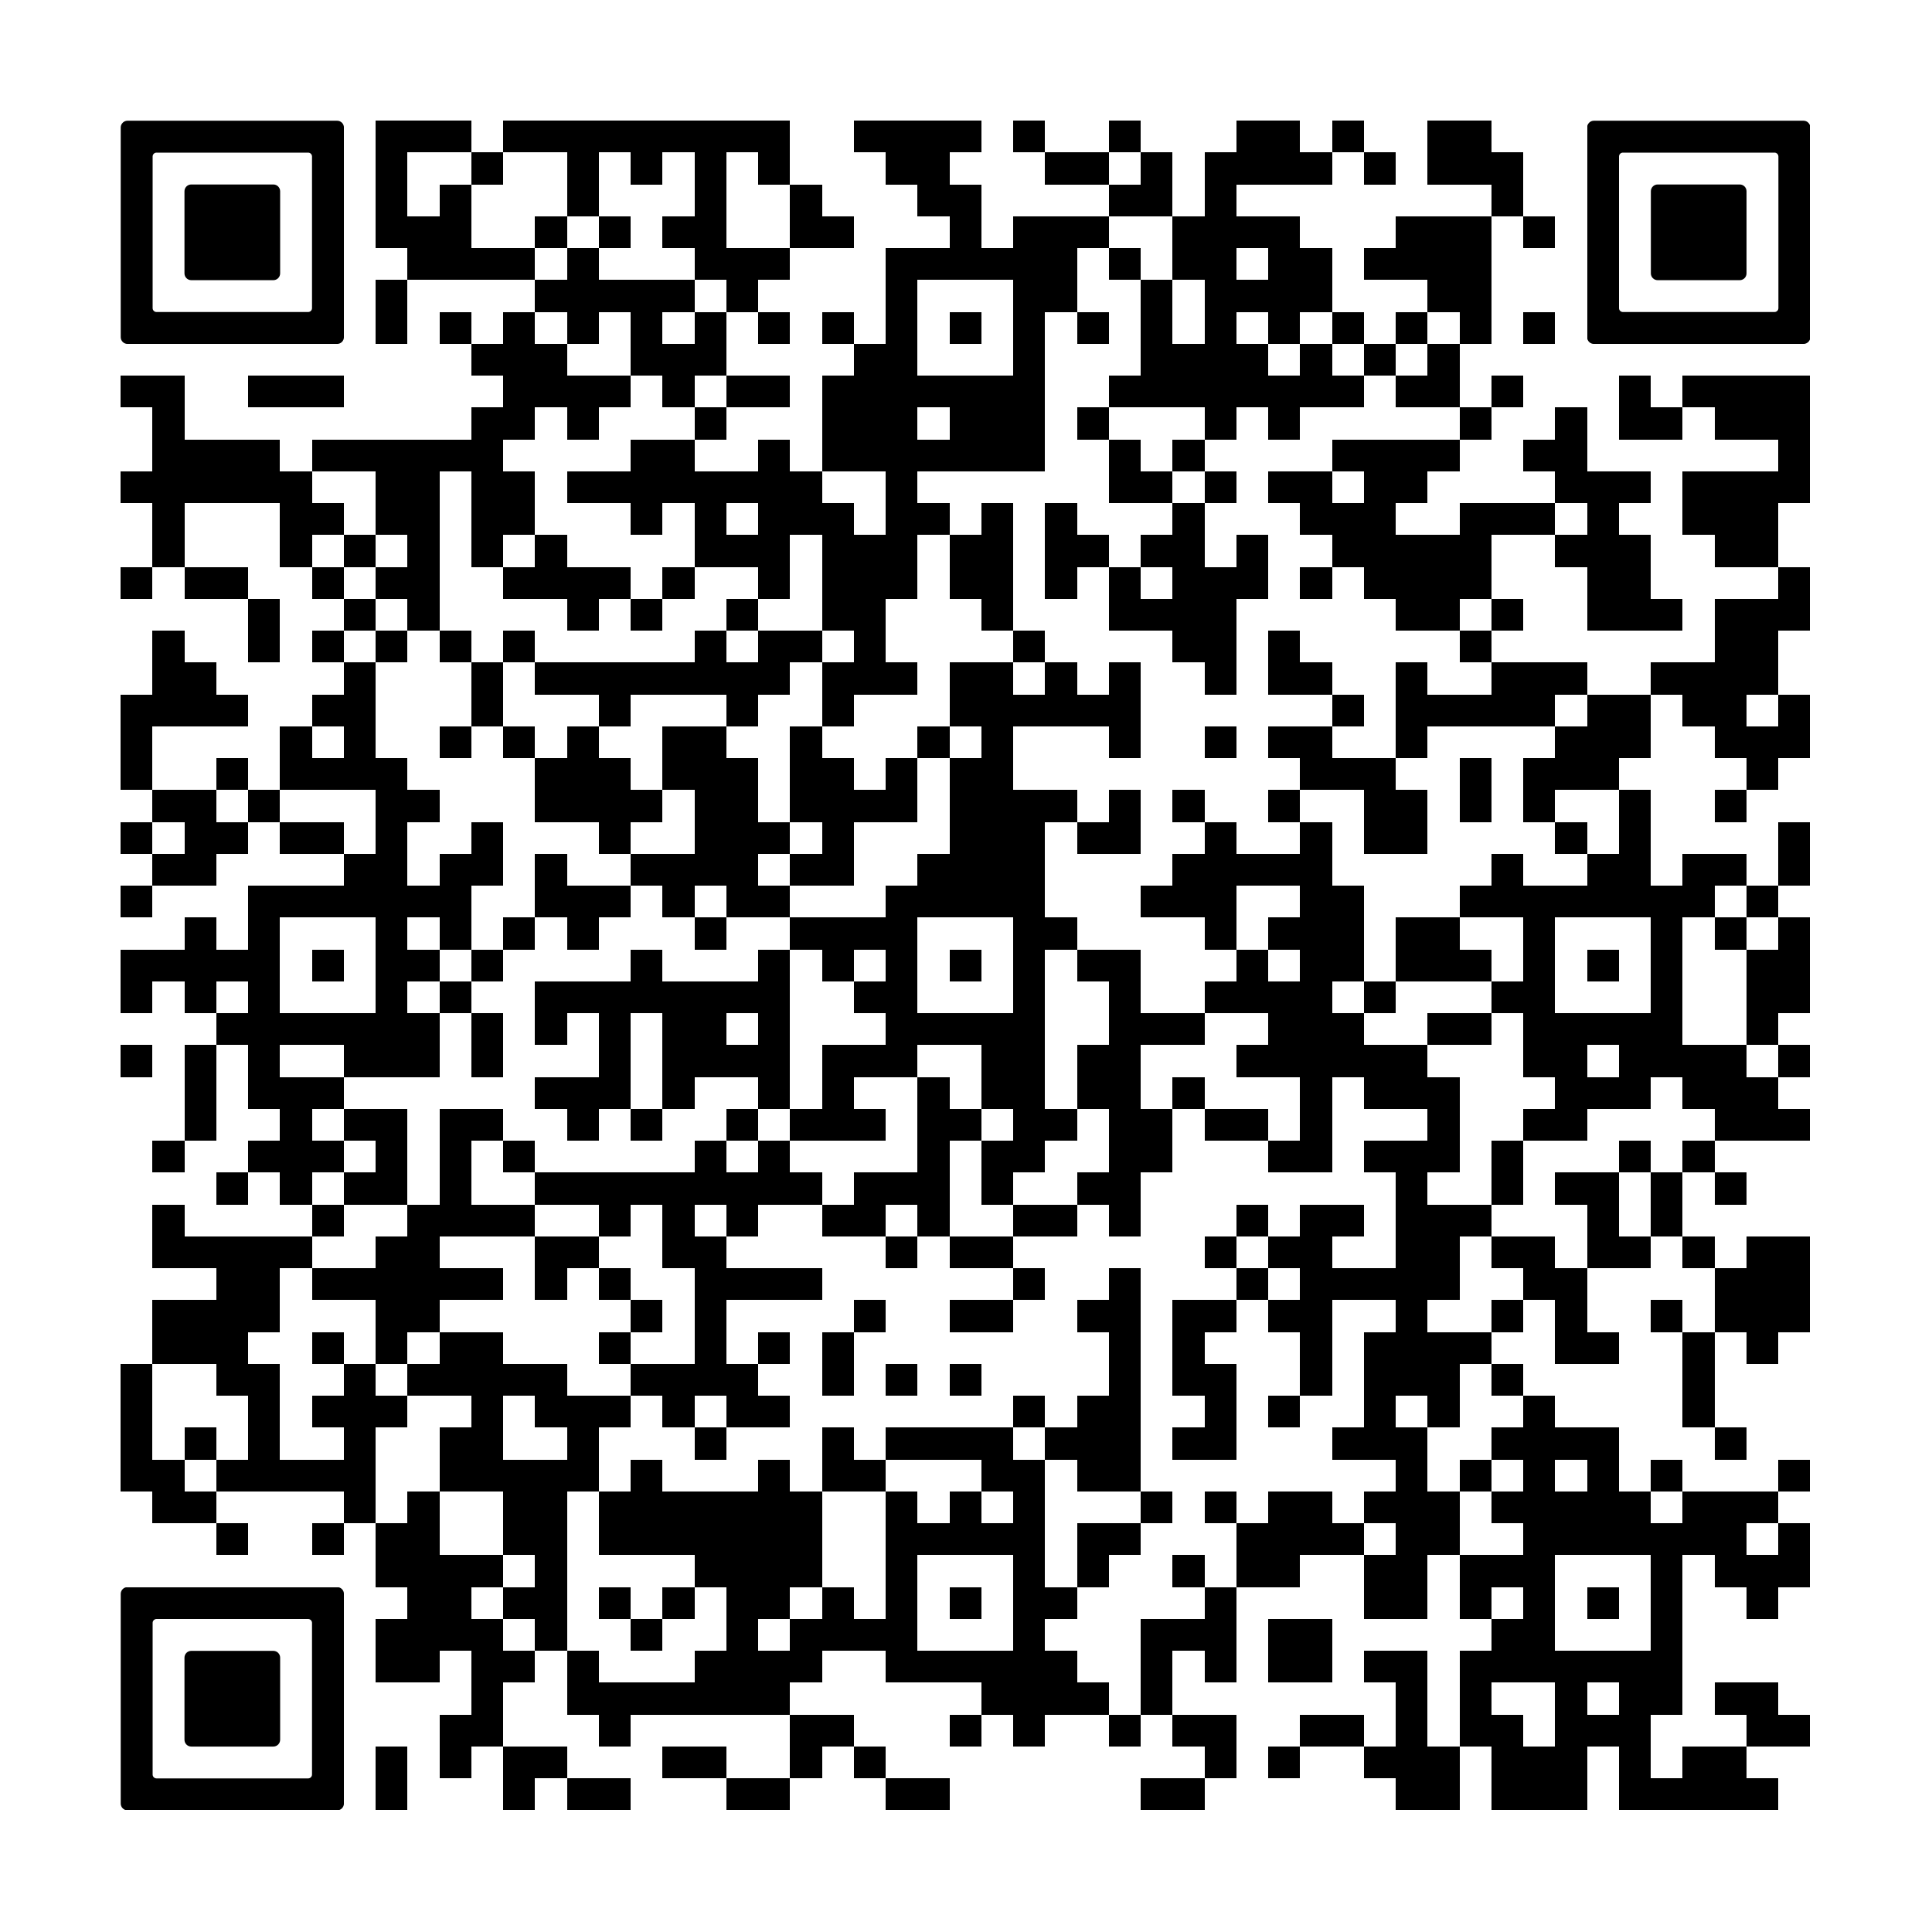 <svg version="1.0" xmlns="http://www.w3.org/2000/svg" xmlns:xlink="http://www.w3.org/1999/xlink"
	 viewBox="0 0 100 100" enable-background="new 0 0 100 100" xml:space="preserve">
	
<rect x="0" y="0" width="100" height="100" fill="#808080" stroke="none"/>
	
<svg xmlns="http://www.w3.org/2000/svg" xmlns:xlink="http://www.w3.org/1999/xlink" version="1.1" width="100" height="100" viewBox="0 0 2000 2000" x="0" y="0" shape-rendering="crispEdges"><defs/><rect x="0" y="0" width="2000" height="2000" fill="#ffffff"/><rect x="389" y="125" width="33" height="33" fill="#000000"/><rect x="422" y="125" width="33" height="33" fill="#000000"/><rect x="455" y="125" width="33" height="33" fill="#000000"/><rect x="521" y="125" width="33" height="33" fill="#000000"/><rect x="554" y="125" width="33" height="33" fill="#000000"/><rect x="587" y="125" width="33" height="33" fill="#000000"/><rect x="620" y="125" width="33" height="33" fill="#000000"/><rect x="653" y="125" width="33" height="33" fill="#000000"/><rect x="686" y="125" width="33" height="33" fill="#000000"/><rect x="719" y="125" width="33" height="33" fill="#000000"/><rect x="752" y="125" width="33" height="33" fill="#000000"/><rect x="785" y="125" width="33" height="33" fill="#000000"/><rect x="884" y="125" width="33" height="33" fill="#000000"/><rect x="917" y="125" width="33" height="33" fill="#000000"/><rect x="950" y="125" width="33" height="33" fill="#000000"/><rect x="983" y="125" width="33" height="33" fill="#000000"/><rect x="1049" y="125" width="33" height="33" fill="#000000"/><rect x="1148" y="125" width="33" height="33" fill="#000000"/><rect x="1280" y="125" width="33" height="33" fill="#000000"/><rect x="1313" y="125" width="33" height="33" fill="#000000"/><rect x="1379" y="125" width="33" height="33" fill="#000000"/><rect x="1478" y="125" width="33" height="33" fill="#000000"/><rect x="1511" y="125" width="33" height="33" fill="#000000"/><rect x="389" y="158" width="33" height="33" fill="#000000"/><rect x="488" y="158" width="33" height="33" fill="#000000"/><rect x="587" y="158" width="33" height="33" fill="#000000"/><rect x="653" y="158" width="33" height="33" fill="#000000"/><rect x="719" y="158" width="33" height="33" fill="#000000"/><rect x="785" y="158" width="33" height="33" fill="#000000"/><rect x="917" y="158" width="33" height="33" fill="#000000"/><rect x="950" y="158" width="33" height="33" fill="#000000"/><rect x="1082" y="158" width="33" height="33" fill="#000000"/><rect x="1115" y="158" width="33" height="33" fill="#000000"/><rect x="1181" y="158" width="33" height="33" fill="#000000"/><rect x="1247" y="158" width="33" height="33" fill="#000000"/><rect x="1280" y="158" width="33" height="33" fill="#000000"/><rect x="1313" y="158" width="33" height="33" fill="#000000"/><rect x="1346" y="158" width="33" height="33" fill="#000000"/><rect x="1412" y="158" width="33" height="33" fill="#000000"/><rect x="1478" y="158" width="33" height="33" fill="#000000"/><rect x="1511" y="158" width="33" height="33" fill="#000000"/><rect x="1544" y="158" width="33" height="33" fill="#000000"/><rect x="389" y="191" width="33" height="33" fill="#000000"/><rect x="455" y="191" width="33" height="33" fill="#000000"/><rect x="587" y="191" width="33" height="33" fill="#000000"/><rect x="719" y="191" width="33" height="33" fill="#000000"/><rect x="818" y="191" width="33" height="33" fill="#000000"/><rect x="950" y="191" width="33" height="33" fill="#000000"/><rect x="983" y="191" width="33" height="33" fill="#000000"/><rect x="1148" y="191" width="33" height="33" fill="#000000"/><rect x="1181" y="191" width="33" height="33" fill="#000000"/><rect x="1247" y="191" width="33" height="33" fill="#000000"/><rect x="1544" y="191" width="33" height="33" fill="#000000"/><rect x="389" y="224" width="33" height="33" fill="#000000"/><rect x="422" y="224" width="33" height="33" fill="#000000"/><rect x="455" y="224" width="33" height="33" fill="#000000"/><rect x="554" y="224" width="33" height="33" fill="#000000"/><rect x="620" y="224" width="33" height="33" fill="#000000"/><rect x="686" y="224" width="33" height="33" fill="#000000"/><rect x="719" y="224" width="33" height="33" fill="#000000"/><rect x="818" y="224" width="33" height="33" fill="#000000"/><rect x="851" y="224" width="33" height="33" fill="#000000"/><rect x="983" y="224" width="33" height="33" fill="#000000"/><rect x="1049" y="224" width="33" height="33" fill="#000000"/><rect x="1082" y="224" width="33" height="33" fill="#000000"/><rect x="1115" y="224" width="33" height="33" fill="#000000"/><rect x="1214" y="224" width="33" height="33" fill="#000000"/><rect x="1247" y="224" width="33" height="33" fill="#000000"/><rect x="1280" y="224" width="33" height="33" fill="#000000"/><rect x="1313" y="224" width="33" height="33" fill="#000000"/><rect x="1445" y="224" width="33" height="33" fill="#000000"/><rect x="1478" y="224" width="33" height="33" fill="#000000"/><rect x="1511" y="224" width="33" height="33" fill="#000000"/><rect x="1577" y="224" width="33" height="33" fill="#000000"/><rect x="422" y="257" width="33" height="33" fill="#000000"/><rect x="455" y="257" width="33" height="33" fill="#000000"/><rect x="488" y="257" width="33" height="33" fill="#000000"/><rect x="521" y="257" width="33" height="33" fill="#000000"/><rect x="587" y="257" width="33" height="33" fill="#000000"/><rect x="719" y="257" width="33" height="33" fill="#000000"/><rect x="752" y="257" width="33" height="33" fill="#000000"/><rect x="785" y="257" width="33" height="33" fill="#000000"/><rect x="917" y="257" width="33" height="33" fill="#000000"/><rect x="950" y="257" width="33" height="33" fill="#000000"/><rect x="983" y="257" width="33" height="33" fill="#000000"/><rect x="1016" y="257" width="33" height="33" fill="#000000"/><rect x="1049" y="257" width="33" height="33" fill="#000000"/><rect x="1082" y="257" width="33" height="33" fill="#000000"/><rect x="1148" y="257" width="33" height="33" fill="#000000"/><rect x="1214" y="257" width="33" height="33" fill="#000000"/><rect x="1247" y="257" width="33" height="33" fill="#000000"/><rect x="1313" y="257" width="33" height="33" fill="#000000"/><rect x="1346" y="257" width="33" height="33" fill="#000000"/><rect x="1412" y="257" width="33" height="33" fill="#000000"/><rect x="1445" y="257" width="33" height="33" fill="#000000"/><rect x="1478" y="257" width="33" height="33" fill="#000000"/><rect x="1511" y="257" width="33" height="33" fill="#000000"/><rect x="389" y="290" width="33" height="33" fill="#000000"/><rect x="554" y="290" width="33" height="33" fill="#000000"/><rect x="587" y="290" width="33" height="33" fill="#000000"/><rect x="620" y="290" width="33" height="33" fill="#000000"/><rect x="653" y="290" width="33" height="33" fill="#000000"/><rect x="686" y="290" width="33" height="33" fill="#000000"/><rect x="752" y="290" width="33" height="33" fill="#000000"/><rect x="917" y="290" width="33" height="33" fill="#000000"/><rect x="1049" y="290" width="33" height="33" fill="#000000"/><rect x="1082" y="290" width="33" height="33" fill="#000000"/><rect x="1181" y="290" width="33" height="33" fill="#000000"/><rect x="1247" y="290" width="33" height="33" fill="#000000"/><rect x="1280" y="290" width="33" height="33" fill="#000000"/><rect x="1313" y="290" width="33" height="33" fill="#000000"/><rect x="1346" y="290" width="33" height="33" fill="#000000"/><rect x="1478" y="290" width="33" height="33" fill="#000000"/><rect x="1511" y="290" width="33" height="33" fill="#000000"/><rect x="389" y="323" width="33" height="33" fill="#000000"/><rect x="455" y="323" width="33" height="33" fill="#000000"/><rect x="521" y="323" width="33" height="33" fill="#000000"/><rect x="587" y="323" width="33" height="33" fill="#000000"/><rect x="653" y="323" width="33" height="33" fill="#000000"/><rect x="719" y="323" width="33" height="33" fill="#000000"/><rect x="785" y="323" width="33" height="33" fill="#000000"/><rect x="851" y="323" width="33" height="33" fill="#000000"/><rect x="917" y="323" width="33" height="33" fill="#000000"/><rect x="983" y="323" width="33" height="33" fill="#000000"/><rect x="1049" y="323" width="33" height="33" fill="#000000"/><rect x="1115" y="323" width="33" height="33" fill="#000000"/><rect x="1181" y="323" width="33" height="33" fill="#000000"/><rect x="1247" y="323" width="33" height="33" fill="#000000"/><rect x="1313" y="323" width="33" height="33" fill="#000000"/><rect x="1379" y="323" width="33" height="33" fill="#000000"/><rect x="1445" y="323" width="33" height="33" fill="#000000"/><rect x="1511" y="323" width="33" height="33" fill="#000000"/><rect x="1577" y="323" width="33" height="33" fill="#000000"/><rect x="488" y="356" width="33" height="33" fill="#000000"/><rect x="521" y="356" width="33" height="33" fill="#000000"/><rect x="554" y="356" width="33" height="33" fill="#000000"/><rect x="653" y="356" width="33" height="33" fill="#000000"/><rect x="686" y="356" width="33" height="33" fill="#000000"/><rect x="719" y="356" width="33" height="33" fill="#000000"/><rect x="884" y="356" width="33" height="33" fill="#000000"/><rect x="917" y="356" width="33" height="33" fill="#000000"/><rect x="1049" y="356" width="33" height="33" fill="#000000"/><rect x="1181" y="356" width="33" height="33" fill="#000000"/><rect x="1214" y="356" width="33" height="33" fill="#000000"/><rect x="1247" y="356" width="33" height="33" fill="#000000"/><rect x="1280" y="356" width="33" height="33" fill="#000000"/><rect x="1346" y="356" width="33" height="33" fill="#000000"/><rect x="1412" y="356" width="33" height="33" fill="#000000"/><rect x="1478" y="356" width="33" height="33" fill="#000000"/><rect x="125" y="389" width="33" height="33" fill="#000000"/><rect x="158" y="389" width="33" height="33" fill="#000000"/><rect x="257" y="389" width="33" height="33" fill="#000000"/><rect x="290" y="389" width="33" height="33" fill="#000000"/><rect x="323" y="389" width="33" height="33" fill="#000000"/><rect x="521" y="389" width="33" height="33" fill="#000000"/><rect x="554" y="389" width="33" height="33" fill="#000000"/><rect x="587" y="389" width="33" height="33" fill="#000000"/><rect x="620" y="389" width="33" height="33" fill="#000000"/><rect x="686" y="389" width="33" height="33" fill="#000000"/><rect x="752" y="389" width="33" height="33" fill="#000000"/><rect x="785" y="389" width="33" height="33" fill="#000000"/><rect x="851" y="389" width="33" height="33" fill="#000000"/><rect x="884" y="389" width="33" height="33" fill="#000000"/><rect x="917" y="389" width="33" height="33" fill="#000000"/><rect x="950" y="389" width="33" height="33" fill="#000000"/><rect x="983" y="389" width="33" height="33" fill="#000000"/><rect x="1016" y="389" width="33" height="33" fill="#000000"/><rect x="1049" y="389" width="33" height="33" fill="#000000"/><rect x="1148" y="389" width="33" height="33" fill="#000000"/><rect x="1181" y="389" width="33" height="33" fill="#000000"/><rect x="1214" y="389" width="33" height="33" fill="#000000"/><rect x="1247" y="389" width="33" height="33" fill="#000000"/><rect x="1280" y="389" width="33" height="33" fill="#000000"/><rect x="1313" y="389" width="33" height="33" fill="#000000"/><rect x="1346" y="389" width="33" height="33" fill="#000000"/><rect x="1379" y="389" width="33" height="33" fill="#000000"/><rect x="1445" y="389" width="33" height="33" fill="#000000"/><rect x="1478" y="389" width="33" height="33" fill="#000000"/><rect x="1544" y="389" width="33" height="33" fill="#000000"/><rect x="1676" y="389" width="33" height="33" fill="#000000"/><rect x="1742" y="389" width="33" height="33" fill="#000000"/><rect x="1775" y="389" width="33" height="33" fill="#000000"/><rect x="1808" y="389" width="33" height="33" fill="#000000"/><rect x="1841" y="389" width="33" height="33" fill="#000000"/><rect x="158" y="422" width="33" height="33" fill="#000000"/><rect x="488" y="422" width="33" height="33" fill="#000000"/><rect x="521" y="422" width="33" height="33" fill="#000000"/><rect x="587" y="422" width="33" height="33" fill="#000000"/><rect x="719" y="422" width="33" height="33" fill="#000000"/><rect x="851" y="422" width="33" height="33" fill="#000000"/><rect x="884" y="422" width="33" height="33" fill="#000000"/><rect x="917" y="422" width="33" height="33" fill="#000000"/><rect x="983" y="422" width="33" height="33" fill="#000000"/><rect x="1016" y="422" width="33" height="33" fill="#000000"/><rect x="1049" y="422" width="33" height="33" fill="#000000"/><rect x="1115" y="422" width="33" height="33" fill="#000000"/><rect x="1247" y="422" width="33" height="33" fill="#000000"/><rect x="1313" y="422" width="33" height="33" fill="#000000"/><rect x="1511" y="422" width="33" height="33" fill="#000000"/><rect x="1610" y="422" width="33" height="33" fill="#000000"/><rect x="1676" y="422" width="33" height="33" fill="#000000"/><rect x="1709" y="422" width="33" height="33" fill="#000000"/><rect x="1775" y="422" width="33" height="33" fill="#000000"/><rect x="1808" y="422" width="33" height="33" fill="#000000"/><rect x="1841" y="422" width="33" height="33" fill="#000000"/><rect x="158" y="455" width="33" height="33" fill="#000000"/><rect x="191" y="455" width="33" height="33" fill="#000000"/><rect x="224" y="455" width="33" height="33" fill="#000000"/><rect x="257" y="455" width="33" height="33" fill="#000000"/><rect x="323" y="455" width="33" height="33" fill="#000000"/><rect x="356" y="455" width="33" height="33" fill="#000000"/><rect x="389" y="455" width="33" height="33" fill="#000000"/><rect x="422" y="455" width="33" height="33" fill="#000000"/><rect x="455" y="455" width="33" height="33" fill="#000000"/><rect x="488" y="455" width="33" height="33" fill="#000000"/><rect x="653" y="455" width="33" height="33" fill="#000000"/><rect x="686" y="455" width="33" height="33" fill="#000000"/><rect x="785" y="455" width="33" height="33" fill="#000000"/><rect x="851" y="455" width="33" height="33" fill="#000000"/><rect x="884" y="455" width="33" height="33" fill="#000000"/><rect x="917" y="455" width="33" height="33" fill="#000000"/><rect x="950" y="455" width="33" height="33" fill="#000000"/><rect x="983" y="455" width="33" height="33" fill="#000000"/><rect x="1016" y="455" width="33" height="33" fill="#000000"/><rect x="1049" y="455" width="33" height="33" fill="#000000"/><rect x="1148" y="455" width="33" height="33" fill="#000000"/><rect x="1214" y="455" width="33" height="33" fill="#000000"/><rect x="1379" y="455" width="33" height="33" fill="#000000"/><rect x="1412" y="455" width="33" height="33" fill="#000000"/><rect x="1445" y="455" width="33" height="33" fill="#000000"/><rect x="1478" y="455" width="33" height="33" fill="#000000"/><rect x="1577" y="455" width="33" height="33" fill="#000000"/><rect x="1610" y="455" width="33" height="33" fill="#000000"/><rect x="1841" y="455" width="33" height="33" fill="#000000"/><rect x="125" y="488" width="33" height="33" fill="#000000"/><rect x="158" y="488" width="33" height="33" fill="#000000"/><rect x="191" y="488" width="33" height="33" fill="#000000"/><rect x="224" y="488" width="33" height="33" fill="#000000"/><rect x="257" y="488" width="33" height="33" fill="#000000"/><rect x="290" y="488" width="33" height="33" fill="#000000"/><rect x="389" y="488" width="33" height="33" fill="#000000"/><rect x="422" y="488" width="33" height="33" fill="#000000"/><rect x="488" y="488" width="33" height="33" fill="#000000"/><rect x="521" y="488" width="33" height="33" fill="#000000"/><rect x="587" y="488" width="33" height="33" fill="#000000"/><rect x="620" y="488" width="33" height="33" fill="#000000"/><rect x="653" y="488" width="33" height="33" fill="#000000"/><rect x="686" y="488" width="33" height="33" fill="#000000"/><rect x="719" y="488" width="33" height="33" fill="#000000"/><rect x="752" y="488" width="33" height="33" fill="#000000"/><rect x="785" y="488" width="33" height="33" fill="#000000"/><rect x="818" y="488" width="33" height="33" fill="#000000"/><rect x="917" y="488" width="33" height="33" fill="#000000"/><rect x="1148" y="488" width="33" height="33" fill="#000000"/><rect x="1181" y="488" width="33" height="33" fill="#000000"/><rect x="1247" y="488" width="33" height="33" fill="#000000"/><rect x="1313" y="488" width="33" height="33" fill="#000000"/><rect x="1346" y="488" width="33" height="33" fill="#000000"/><rect x="1412" y="488" width="33" height="33" fill="#000000"/><rect x="1445" y="488" width="33" height="33" fill="#000000"/><rect x="1610" y="488" width="33" height="33" fill="#000000"/><rect x="1643" y="488" width="33" height="33" fill="#000000"/><rect x="1676" y="488" width="33" height="33" fill="#000000"/><rect x="1742" y="488" width="33" height="33" fill="#000000"/><rect x="1775" y="488" width="33" height="33" fill="#000000"/><rect x="1808" y="488" width="33" height="33" fill="#000000"/><rect x="1841" y="488" width="33" height="33" fill="#000000"/><rect x="158" y="521" width="33" height="33" fill="#000000"/><rect x="290" y="521" width="33" height="33" fill="#000000"/><rect x="323" y="521" width="33" height="33" fill="#000000"/><rect x="389" y="521" width="33" height="33" fill="#000000"/><rect x="422" y="521" width="33" height="33" fill="#000000"/><rect x="488" y="521" width="33" height="33" fill="#000000"/><rect x="521" y="521" width="33" height="33" fill="#000000"/><rect x="653" y="521" width="33" height="33" fill="#000000"/><rect x="719" y="521" width="33" height="33" fill="#000000"/><rect x="785" y="521" width="33" height="33" fill="#000000"/><rect x="818" y="521" width="33" height="33" fill="#000000"/><rect x="851" y="521" width="33" height="33" fill="#000000"/><rect x="917" y="521" width="33" height="33" fill="#000000"/><rect x="950" y="521" width="33" height="33" fill="#000000"/><rect x="1016" y="521" width="33" height="33" fill="#000000"/><rect x="1082" y="521" width="33" height="33" fill="#000000"/><rect x="1214" y="521" width="33" height="33" fill="#000000"/><rect x="1346" y="521" width="33" height="33" fill="#000000"/><rect x="1379" y="521" width="33" height="33" fill="#000000"/><rect x="1412" y="521" width="33" height="33" fill="#000000"/><rect x="1511" y="521" width="33" height="33" fill="#000000"/><rect x="1544" y="521" width="33" height="33" fill="#000000"/><rect x="1577" y="521" width="33" height="33" fill="#000000"/><rect x="1643" y="521" width="33" height="33" fill="#000000"/><rect x="1742" y="521" width="33" height="33" fill="#000000"/><rect x="1775" y="521" width="33" height="33" fill="#000000"/><rect x="1808" y="521" width="33" height="33" fill="#000000"/><rect x="158" y="554" width="33" height="33" fill="#000000"/><rect x="290" y="554" width="33" height="33" fill="#000000"/><rect x="356" y="554" width="33" height="33" fill="#000000"/><rect x="422" y="554" width="33" height="33" fill="#000000"/><rect x="488" y="554" width="33" height="33" fill="#000000"/><rect x="554" y="554" width="33" height="33" fill="#000000"/><rect x="719" y="554" width="33" height="33" fill="#000000"/><rect x="752" y="554" width="33" height="33" fill="#000000"/><rect x="785" y="554" width="33" height="33" fill="#000000"/><rect x="851" y="554" width="33" height="33" fill="#000000"/><rect x="884" y="554" width="33" height="33" fill="#000000"/><rect x="917" y="554" width="33" height="33" fill="#000000"/><rect x="983" y="554" width="33" height="33" fill="#000000"/><rect x="1016" y="554" width="33" height="33" fill="#000000"/><rect x="1082" y="554" width="33" height="33" fill="#000000"/><rect x="1115" y="554" width="33" height="33" fill="#000000"/><rect x="1181" y="554" width="33" height="33" fill="#000000"/><rect x="1214" y="554" width="33" height="33" fill="#000000"/><rect x="1280" y="554" width="33" height="33" fill="#000000"/><rect x="1379" y="554" width="33" height="33" fill="#000000"/><rect x="1412" y="554" width="33" height="33" fill="#000000"/><rect x="1445" y="554" width="33" height="33" fill="#000000"/><rect x="1478" y="554" width="33" height="33" fill="#000000"/><rect x="1511" y="554" width="33" height="33" fill="#000000"/><rect x="1610" y="554" width="33" height="33" fill="#000000"/><rect x="1643" y="554" width="33" height="33" fill="#000000"/><rect x="1676" y="554" width="33" height="33" fill="#000000"/><rect x="1775" y="554" width="33" height="33" fill="#000000"/><rect x="1808" y="554" width="33" height="33" fill="#000000"/><rect x="125" y="587" width="33" height="33" fill="#000000"/><rect x="191" y="587" width="33" height="33" fill="#000000"/><rect x="224" y="587" width="33" height="33" fill="#000000"/><rect x="323" y="587" width="33" height="33" fill="#000000"/><rect x="389" y="587" width="33" height="33" fill="#000000"/><rect x="422" y="587" width="33" height="33" fill="#000000"/><rect x="521" y="587" width="33" height="33" fill="#000000"/><rect x="554" y="587" width="33" height="33" fill="#000000"/><rect x="587" y="587" width="33" height="33" fill="#000000"/><rect x="620" y="587" width="33" height="33" fill="#000000"/><rect x="686" y="587" width="33" height="33" fill="#000000"/><rect x="785" y="587" width="33" height="33" fill="#000000"/><rect x="851" y="587" width="33" height="33" fill="#000000"/><rect x="884" y="587" width="33" height="33" fill="#000000"/><rect x="917" y="587" width="33" height="33" fill="#000000"/><rect x="983" y="587" width="33" height="33" fill="#000000"/><rect x="1016" y="587" width="33" height="33" fill="#000000"/><rect x="1082" y="587" width="33" height="33" fill="#000000"/><rect x="1148" y="587" width="33" height="33" fill="#000000"/><rect x="1214" y="587" width="33" height="33" fill="#000000"/><rect x="1247" y="587" width="33" height="33" fill="#000000"/><rect x="1280" y="587" width="33" height="33" fill="#000000"/><rect x="1346" y="587" width="33" height="33" fill="#000000"/><rect x="1412" y="587" width="33" height="33" fill="#000000"/><rect x="1445" y="587" width="33" height="33" fill="#000000"/><rect x="1478" y="587" width="33" height="33" fill="#000000"/><rect x="1511" y="587" width="33" height="33" fill="#000000"/><rect x="1643" y="587" width="33" height="33" fill="#000000"/><rect x="1676" y="587" width="33" height="33" fill="#000000"/><rect x="1841" y="587" width="33" height="33" fill="#000000"/><rect x="257" y="620" width="33" height="33" fill="#000000"/><rect x="356" y="620" width="33" height="33" fill="#000000"/><rect x="422" y="620" width="33" height="33" fill="#000000"/><rect x="587" y="620" width="33" height="33" fill="#000000"/><rect x="653" y="620" width="33" height="33" fill="#000000"/><rect x="752" y="620" width="33" height="33" fill="#000000"/><rect x="851" y="620" width="33" height="33" fill="#000000"/><rect x="884" y="620" width="33" height="33" fill="#000000"/><rect x="1016" y="620" width="33" height="33" fill="#000000"/><rect x="1148" y="620" width="33" height="33" fill="#000000"/><rect x="1181" y="620" width="33" height="33" fill="#000000"/><rect x="1214" y="620" width="33" height="33" fill="#000000"/><rect x="1247" y="620" width="33" height="33" fill="#000000"/><rect x="1445" y="620" width="33" height="33" fill="#000000"/><rect x="1478" y="620" width="33" height="33" fill="#000000"/><rect x="1544" y="620" width="33" height="33" fill="#000000"/><rect x="1643" y="620" width="33" height="33" fill="#000000"/><rect x="1676" y="620" width="33" height="33" fill="#000000"/><rect x="1709" y="620" width="33" height="33" fill="#000000"/><rect x="1775" y="620" width="33" height="33" fill="#000000"/><rect x="1808" y="620" width="33" height="33" fill="#000000"/><rect x="1841" y="620" width="33" height="33" fill="#000000"/><rect x="158" y="653" width="33" height="33" fill="#000000"/><rect x="257" y="653" width="33" height="33" fill="#000000"/><rect x="323" y="653" width="33" height="33" fill="#000000"/><rect x="389" y="653" width="33" height="33" fill="#000000"/><rect x="455" y="653" width="33" height="33" fill="#000000"/><rect x="521" y="653" width="33" height="33" fill="#000000"/><rect x="719" y="653" width="33" height="33" fill="#000000"/><rect x="785" y="653" width="33" height="33" fill="#000000"/><rect x="818" y="653" width="33" height="33" fill="#000000"/><rect x="884" y="653" width="33" height="33" fill="#000000"/><rect x="1049" y="653" width="33" height="33" fill="#000000"/><rect x="1214" y="653" width="33" height="33" fill="#000000"/><rect x="1247" y="653" width="33" height="33" fill="#000000"/><rect x="1313" y="653" width="33" height="33" fill="#000000"/><rect x="1511" y="653" width="33" height="33" fill="#000000"/><rect x="1775" y="653" width="33" height="33" fill="#000000"/><rect x="1808" y="653" width="33" height="33" fill="#000000"/><rect x="158" y="686" width="33" height="33" fill="#000000"/><rect x="191" y="686" width="33" height="33" fill="#000000"/><rect x="356" y="686" width="33" height="33" fill="#000000"/><rect x="488" y="686" width="33" height="33" fill="#000000"/><rect x="554" y="686" width="33" height="33" fill="#000000"/><rect x="587" y="686" width="33" height="33" fill="#000000"/><rect x="620" y="686" width="33" height="33" fill="#000000"/><rect x="653" y="686" width="33" height="33" fill="#000000"/><rect x="686" y="686" width="33" height="33" fill="#000000"/><rect x="719" y="686" width="33" height="33" fill="#000000"/><rect x="752" y="686" width="33" height="33" fill="#000000"/><rect x="785" y="686" width="33" height="33" fill="#000000"/><rect x="851" y="686" width="33" height="33" fill="#000000"/><rect x="884" y="686" width="33" height="33" fill="#000000"/><rect x="917" y="686" width="33" height="33" fill="#000000"/><rect x="983" y="686" width="33" height="33" fill="#000000"/><rect x="1016" y="686" width="33" height="33" fill="#000000"/><rect x="1082" y="686" width="33" height="33" fill="#000000"/><rect x="1148" y="686" width="33" height="33" fill="#000000"/><rect x="1247" y="686" width="33" height="33" fill="#000000"/><rect x="1313" y="686" width="33" height="33" fill="#000000"/><rect x="1346" y="686" width="33" height="33" fill="#000000"/><rect x="1445" y="686" width="33" height="33" fill="#000000"/><rect x="1544" y="686" width="33" height="33" fill="#000000"/><rect x="1577" y="686" width="33" height="33" fill="#000000"/><rect x="1610" y="686" width="33" height="33" fill="#000000"/><rect x="1709" y="686" width="33" height="33" fill="#000000"/><rect x="1742" y="686" width="33" height="33" fill="#000000"/><rect x="1775" y="686" width="33" height="33" fill="#000000"/><rect x="1808" y="686" width="33" height="33" fill="#000000"/><rect x="125" y="719" width="33" height="33" fill="#000000"/><rect x="158" y="719" width="33" height="33" fill="#000000"/><rect x="191" y="719" width="33" height="33" fill="#000000"/><rect x="224" y="719" width="33" height="33" fill="#000000"/><rect x="323" y="719" width="33" height="33" fill="#000000"/><rect x="356" y="719" width="33" height="33" fill="#000000"/><rect x="488" y="719" width="33" height="33" fill="#000000"/><rect x="620" y="719" width="33" height="33" fill="#000000"/><rect x="752" y="719" width="33" height="33" fill="#000000"/><rect x="851" y="719" width="33" height="33" fill="#000000"/><rect x="983" y="719" width="33" height="33" fill="#000000"/><rect x="1016" y="719" width="33" height="33" fill="#000000"/><rect x="1049" y="719" width="33" height="33" fill="#000000"/><rect x="1082" y="719" width="33" height="33" fill="#000000"/><rect x="1115" y="719" width="33" height="33" fill="#000000"/><rect x="1148" y="719" width="33" height="33" fill="#000000"/><rect x="1379" y="719" width="33" height="33" fill="#000000"/><rect x="1445" y="719" width="33" height="33" fill="#000000"/><rect x="1478" y="719" width="33" height="33" fill="#000000"/><rect x="1511" y="719" width="33" height="33" fill="#000000"/><rect x="1544" y="719" width="33" height="33" fill="#000000"/><rect x="1577" y="719" width="33" height="33" fill="#000000"/><rect x="1643" y="719" width="33" height="33" fill="#000000"/><rect x="1676" y="719" width="33" height="33" fill="#000000"/><rect x="1742" y="719" width="33" height="33" fill="#000000"/><rect x="1775" y="719" width="33" height="33" fill="#000000"/><rect x="1841" y="719" width="33" height="33" fill="#000000"/><rect x="125" y="752" width="33" height="33" fill="#000000"/><rect x="290" y="752" width="33" height="33" fill="#000000"/><rect x="356" y="752" width="33" height="33" fill="#000000"/><rect x="455" y="752" width="33" height="33" fill="#000000"/><rect x="521" y="752" width="33" height="33" fill="#000000"/><rect x="587" y="752" width="33" height="33" fill="#000000"/><rect x="686" y="752" width="33" height="33" fill="#000000"/><rect x="719" y="752" width="33" height="33" fill="#000000"/><rect x="818" y="752" width="33" height="33" fill="#000000"/><rect x="950" y="752" width="33" height="33" fill="#000000"/><rect x="1016" y="752" width="33" height="33" fill="#000000"/><rect x="1148" y="752" width="33" height="33" fill="#000000"/><rect x="1247" y="752" width="33" height="33" fill="#000000"/><rect x="1313" y="752" width="33" height="33" fill="#000000"/><rect x="1346" y="752" width="33" height="33" fill="#000000"/><rect x="1445" y="752" width="33" height="33" fill="#000000"/><rect x="1610" y="752" width="33" height="33" fill="#000000"/><rect x="1643" y="752" width="33" height="33" fill="#000000"/><rect x="1676" y="752" width="33" height="33" fill="#000000"/><rect x="1775" y="752" width="33" height="33" fill="#000000"/><rect x="1808" y="752" width="33" height="33" fill="#000000"/><rect x="1841" y="752" width="33" height="33" fill="#000000"/><rect x="125" y="785" width="33" height="33" fill="#000000"/><rect x="224" y="785" width="33" height="33" fill="#000000"/><rect x="290" y="785" width="33" height="33" fill="#000000"/><rect x="323" y="785" width="33" height="33" fill="#000000"/><rect x="356" y="785" width="33" height="33" fill="#000000"/><rect x="389" y="785" width="33" height="33" fill="#000000"/><rect x="554" y="785" width="33" height="33" fill="#000000"/><rect x="587" y="785" width="33" height="33" fill="#000000"/><rect x="620" y="785" width="33" height="33" fill="#000000"/><rect x="686" y="785" width="33" height="33" fill="#000000"/><rect x="719" y="785" width="33" height="33" fill="#000000"/><rect x="752" y="785" width="33" height="33" fill="#000000"/><rect x="818" y="785" width="33" height="33" fill="#000000"/><rect x="851" y="785" width="33" height="33" fill="#000000"/><rect x="917" y="785" width="33" height="33" fill="#000000"/><rect x="983" y="785" width="33" height="33" fill="#000000"/><rect x="1016" y="785" width="33" height="33" fill="#000000"/><rect x="1346" y="785" width="33" height="33" fill="#000000"/><rect x="1379" y="785" width="33" height="33" fill="#000000"/><rect x="1412" y="785" width="33" height="33" fill="#000000"/><rect x="1511" y="785" width="33" height="33" fill="#000000"/><rect x="1577" y="785" width="33" height="33" fill="#000000"/><rect x="1610" y="785" width="33" height="33" fill="#000000"/><rect x="1643" y="785" width="33" height="33" fill="#000000"/><rect x="1808" y="785" width="33" height="33" fill="#000000"/><rect x="158" y="818" width="33" height="33" fill="#000000"/><rect x="191" y="818" width="33" height="33" fill="#000000"/><rect x="257" y="818" width="33" height="33" fill="#000000"/><rect x="389" y="818" width="33" height="33" fill="#000000"/><rect x="422" y="818" width="33" height="33" fill="#000000"/><rect x="554" y="818" width="33" height="33" fill="#000000"/><rect x="587" y="818" width="33" height="33" fill="#000000"/><rect x="620" y="818" width="33" height="33" fill="#000000"/><rect x="653" y="818" width="33" height="33" fill="#000000"/><rect x="719" y="818" width="33" height="33" fill="#000000"/><rect x="752" y="818" width="33" height="33" fill="#000000"/><rect x="818" y="818" width="33" height="33" fill="#000000"/><rect x="851" y="818" width="33" height="33" fill="#000000"/><rect x="884" y="818" width="33" height="33" fill="#000000"/><rect x="917" y="818" width="33" height="33" fill="#000000"/><rect x="983" y="818" width="33" height="33" fill="#000000"/><rect x="1016" y="818" width="33" height="33" fill="#000000"/><rect x="1049" y="818" width="33" height="33" fill="#000000"/><rect x="1082" y="818" width="33" height="33" fill="#000000"/><rect x="1148" y="818" width="33" height="33" fill="#000000"/><rect x="1214" y="818" width="33" height="33" fill="#000000"/><rect x="1313" y="818" width="33" height="33" fill="#000000"/><rect x="1412" y="818" width="33" height="33" fill="#000000"/><rect x="1445" y="818" width="33" height="33" fill="#000000"/><rect x="1511" y="818" width="33" height="33" fill="#000000"/><rect x="1577" y="818" width="33" height="33" fill="#000000"/><rect x="1676" y="818" width="33" height="33" fill="#000000"/><rect x="1775" y="818" width="33" height="33" fill="#000000"/><rect x="125" y="851" width="33" height="33" fill="#000000"/><rect x="191" y="851" width="33" height="33" fill="#000000"/><rect x="224" y="851" width="33" height="33" fill="#000000"/><rect x="290" y="851" width="33" height="33" fill="#000000"/><rect x="323" y="851" width="33" height="33" fill="#000000"/><rect x="389" y="851" width="33" height="33" fill="#000000"/><rect x="488" y="851" width="33" height="33" fill="#000000"/><rect x="620" y="851" width="33" height="33" fill="#000000"/><rect x="719" y="851" width="33" height="33" fill="#000000"/><rect x="752" y="851" width="33" height="33" fill="#000000"/><rect x="785" y="851" width="33" height="33" fill="#000000"/><rect x="851" y="851" width="33" height="33" fill="#000000"/><rect x="983" y="851" width="33" height="33" fill="#000000"/><rect x="1016" y="851" width="33" height="33" fill="#000000"/><rect x="1049" y="851" width="33" height="33" fill="#000000"/><rect x="1115" y="851" width="33" height="33" fill="#000000"/><rect x="1148" y="851" width="33" height="33" fill="#000000"/><rect x="1247" y="851" width="33" height="33" fill="#000000"/><rect x="1346" y="851" width="33" height="33" fill="#000000"/><rect x="1412" y="851" width="33" height="33" fill="#000000"/><rect x="1445" y="851" width="33" height="33" fill="#000000"/><rect x="1610" y="851" width="33" height="33" fill="#000000"/><rect x="1676" y="851" width="33" height="33" fill="#000000"/><rect x="1841" y="851" width="33" height="33" fill="#000000"/><rect x="158" y="884" width="33" height="33" fill="#000000"/><rect x="191" y="884" width="33" height="33" fill="#000000"/><rect x="356" y="884" width="33" height="33" fill="#000000"/><rect x="389" y="884" width="33" height="33" fill="#000000"/><rect x="455" y="884" width="33" height="33" fill="#000000"/><rect x="488" y="884" width="33" height="33" fill="#000000"/><rect x="554" y="884" width="33" height="33" fill="#000000"/><rect x="653" y="884" width="33" height="33" fill="#000000"/><rect x="686" y="884" width="33" height="33" fill="#000000"/><rect x="719" y="884" width="33" height="33" fill="#000000"/><rect x="752" y="884" width="33" height="33" fill="#000000"/><rect x="818" y="884" width="33" height="33" fill="#000000"/><rect x="851" y="884" width="33" height="33" fill="#000000"/><rect x="950" y="884" width="33" height="33" fill="#000000"/><rect x="983" y="884" width="33" height="33" fill="#000000"/><rect x="1016" y="884" width="33" height="33" fill="#000000"/><rect x="1049" y="884" width="33" height="33" fill="#000000"/><rect x="1214" y="884" width="33" height="33" fill="#000000"/><rect x="1247" y="884" width="33" height="33" fill="#000000"/><rect x="1280" y="884" width="33" height="33" fill="#000000"/><rect x="1313" y="884" width="33" height="33" fill="#000000"/><rect x="1346" y="884" width="33" height="33" fill="#000000"/><rect x="1544" y="884" width="33" height="33" fill="#000000"/><rect x="1643" y="884" width="33" height="33" fill="#000000"/><rect x="1676" y="884" width="33" height="33" fill="#000000"/><rect x="1742" y="884" width="33" height="33" fill="#000000"/><rect x="1775" y="884" width="33" height="33" fill="#000000"/><rect x="1841" y="884" width="33" height="33" fill="#000000"/><rect x="125" y="917" width="33" height="33" fill="#000000"/><rect x="257" y="917" width="33" height="33" fill="#000000"/><rect x="290" y="917" width="33" height="33" fill="#000000"/><rect x="323" y="917" width="33" height="33" fill="#000000"/><rect x="356" y="917" width="33" height="33" fill="#000000"/><rect x="389" y="917" width="33" height="33" fill="#000000"/><rect x="422" y="917" width="33" height="33" fill="#000000"/><rect x="455" y="917" width="33" height="33" fill="#000000"/><rect x="554" y="917" width="33" height="33" fill="#000000"/><rect x="587" y="917" width="33" height="33" fill="#000000"/><rect x="620" y="917" width="33" height="33" fill="#000000"/><rect x="686" y="917" width="33" height="33" fill="#000000"/><rect x="752" y="917" width="33" height="33" fill="#000000"/><rect x="785" y="917" width="33" height="33" fill="#000000"/><rect x="917" y="917" width="33" height="33" fill="#000000"/><rect x="950" y="917" width="33" height="33" fill="#000000"/><rect x="983" y="917" width="33" height="33" fill="#000000"/><rect x="1016" y="917" width="33" height="33" fill="#000000"/><rect x="1049" y="917" width="33" height="33" fill="#000000"/><rect x="1181" y="917" width="33" height="33" fill="#000000"/><rect x="1214" y="917" width="33" height="33" fill="#000000"/><rect x="1247" y="917" width="33" height="33" fill="#000000"/><rect x="1346" y="917" width="33" height="33" fill="#000000"/><rect x="1379" y="917" width="33" height="33" fill="#000000"/><rect x="1511" y="917" width="33" height="33" fill="#000000"/><rect x="1544" y="917" width="33" height="33" fill="#000000"/><rect x="1577" y="917" width="33" height="33" fill="#000000"/><rect x="1610" y="917" width="33" height="33" fill="#000000"/><rect x="1643" y="917" width="33" height="33" fill="#000000"/><rect x="1676" y="917" width="33" height="33" fill="#000000"/><rect x="1709" y="917" width="33" height="33" fill="#000000"/><rect x="1742" y="917" width="33" height="33" fill="#000000"/><rect x="1808" y="917" width="33" height="33" fill="#000000"/><rect x="191" y="950" width="33" height="33" fill="#000000"/><rect x="257" y="950" width="33" height="33" fill="#000000"/><rect x="389" y="950" width="33" height="33" fill="#000000"/><rect x="455" y="950" width="33" height="33" fill="#000000"/><rect x="521" y="950" width="33" height="33" fill="#000000"/><rect x="587" y="950" width="33" height="33" fill="#000000"/><rect x="719" y="950" width="33" height="33" fill="#000000"/><rect x="818" y="950" width="33" height="33" fill="#000000"/><rect x="851" y="950" width="33" height="33" fill="#000000"/><rect x="884" y="950" width="33" height="33" fill="#000000"/><rect x="917" y="950" width="33" height="33" fill="#000000"/><rect x="1049" y="950" width="33" height="33" fill="#000000"/><rect x="1082" y="950" width="33" height="33" fill="#000000"/><rect x="1247" y="950" width="33" height="33" fill="#000000"/><rect x="1313" y="950" width="33" height="33" fill="#000000"/><rect x="1346" y="950" width="33" height="33" fill="#000000"/><rect x="1379" y="950" width="33" height="33" fill="#000000"/><rect x="1445" y="950" width="33" height="33" fill="#000000"/><rect x="1478" y="950" width="33" height="33" fill="#000000"/><rect x="1577" y="950" width="33" height="33" fill="#000000"/><rect x="1709" y="950" width="33" height="33" fill="#000000"/><rect x="1775" y="950" width="33" height="33" fill="#000000"/><rect x="1841" y="950" width="33" height="33" fill="#000000"/><rect x="125" y="983" width="33" height="33" fill="#000000"/><rect x="158" y="983" width="33" height="33" fill="#000000"/><rect x="191" y="983" width="33" height="33" fill="#000000"/><rect x="224" y="983" width="33" height="33" fill="#000000"/><rect x="257" y="983" width="33" height="33" fill="#000000"/><rect x="323" y="983" width="33" height="33" fill="#000000"/><rect x="389" y="983" width="33" height="33" fill="#000000"/><rect x="422" y="983" width="33" height="33" fill="#000000"/><rect x="488" y="983" width="33" height="33" fill="#000000"/><rect x="653" y="983" width="33" height="33" fill="#000000"/><rect x="785" y="983" width="33" height="33" fill="#000000"/><rect x="851" y="983" width="33" height="33" fill="#000000"/><rect x="917" y="983" width="33" height="33" fill="#000000"/><rect x="983" y="983" width="33" height="33" fill="#000000"/><rect x="1049" y="983" width="33" height="33" fill="#000000"/><rect x="1115" y="983" width="33" height="33" fill="#000000"/><rect x="1148" y="983" width="33" height="33" fill="#000000"/><rect x="1280" y="983" width="33" height="33" fill="#000000"/><rect x="1346" y="983" width="33" height="33" fill="#000000"/><rect x="1379" y="983" width="33" height="33" fill="#000000"/><rect x="1445" y="983" width="33" height="33" fill="#000000"/><rect x="1478" y="983" width="33" height="33" fill="#000000"/><rect x="1511" y="983" width="33" height="33" fill="#000000"/><rect x="1577" y="983" width="33" height="33" fill="#000000"/><rect x="1643" y="983" width="33" height="33" fill="#000000"/><rect x="1709" y="983" width="33" height="33" fill="#000000"/><rect x="1808" y="983" width="33" height="33" fill="#000000"/><rect x="1841" y="983" width="33" height="33" fill="#000000"/><rect x="125" y="1016" width="33" height="33" fill="#000000"/><rect x="191" y="1016" width="33" height="33" fill="#000000"/><rect x="257" y="1016" width="33" height="33" fill="#000000"/><rect x="389" y="1016" width="33" height="33" fill="#000000"/><rect x="455" y="1016" width="33" height="33" fill="#000000"/><rect x="554" y="1016" width="33" height="33" fill="#000000"/><rect x="587" y="1016" width="33" height="33" fill="#000000"/><rect x="620" y="1016" width="33" height="33" fill="#000000"/><rect x="653" y="1016" width="33" height="33" fill="#000000"/><rect x="686" y="1016" width="33" height="33" fill="#000000"/><rect x="719" y="1016" width="33" height="33" fill="#000000"/><rect x="752" y="1016" width="33" height="33" fill="#000000"/><rect x="785" y="1016" width="33" height="33" fill="#000000"/><rect x="884" y="1016" width="33" height="33" fill="#000000"/><rect x="917" y="1016" width="33" height="33" fill="#000000"/><rect x="1049" y="1016" width="33" height="33" fill="#000000"/><rect x="1148" y="1016" width="33" height="33" fill="#000000"/><rect x="1247" y="1016" width="33" height="33" fill="#000000"/><rect x="1280" y="1016" width="33" height="33" fill="#000000"/><rect x="1313" y="1016" width="33" height="33" fill="#000000"/><rect x="1346" y="1016" width="33" height="33" fill="#000000"/><rect x="1412" y="1016" width="33" height="33" fill="#000000"/><rect x="1544" y="1016" width="33" height="33" fill="#000000"/><rect x="1577" y="1016" width="33" height="33" fill="#000000"/><rect x="1709" y="1016" width="33" height="33" fill="#000000"/><rect x="1808" y="1016" width="33" height="33" fill="#000000"/><rect x="1841" y="1016" width="33" height="33" fill="#000000"/><rect x="224" y="1049" width="33" height="33" fill="#000000"/><rect x="257" y="1049" width="33" height="33" fill="#000000"/><rect x="290" y="1049" width="33" height="33" fill="#000000"/><rect x="323" y="1049" width="33" height="33" fill="#000000"/><rect x="356" y="1049" width="33" height="33" fill="#000000"/><rect x="389" y="1049" width="33" height="33" fill="#000000"/><rect x="422" y="1049" width="33" height="33" fill="#000000"/><rect x="488" y="1049" width="33" height="33" fill="#000000"/><rect x="554" y="1049" width="33" height="33" fill="#000000"/><rect x="620" y="1049" width="33" height="33" fill="#000000"/><rect x="686" y="1049" width="33" height="33" fill="#000000"/><rect x="719" y="1049" width="33" height="33" fill="#000000"/><rect x="785" y="1049" width="33" height="33" fill="#000000"/><rect x="917" y="1049" width="33" height="33" fill="#000000"/><rect x="950" y="1049" width="33" height="33" fill="#000000"/><rect x="983" y="1049" width="33" height="33" fill="#000000"/><rect x="1016" y="1049" width="33" height="33" fill="#000000"/><rect x="1049" y="1049" width="33" height="33" fill="#000000"/><rect x="1148" y="1049" width="33" height="33" fill="#000000"/><rect x="1181" y="1049" width="33" height="33" fill="#000000"/><rect x="1214" y="1049" width="33" height="33" fill="#000000"/><rect x="1313" y="1049" width="33" height="33" fill="#000000"/><rect x="1346" y="1049" width="33" height="33" fill="#000000"/><rect x="1379" y="1049" width="33" height="33" fill="#000000"/><rect x="1478" y="1049" width="33" height="33" fill="#000000"/><rect x="1511" y="1049" width="33" height="33" fill="#000000"/><rect x="1577" y="1049" width="33" height="33" fill="#000000"/><rect x="1610" y="1049" width="33" height="33" fill="#000000"/><rect x="1643" y="1049" width="33" height="33" fill="#000000"/><rect x="1676" y="1049" width="33" height="33" fill="#000000"/><rect x="1709" y="1049" width="33" height="33" fill="#000000"/><rect x="1808" y="1049" width="33" height="33" fill="#000000"/><rect x="125" y="1082" width="33" height="33" fill="#000000"/><rect x="191" y="1082" width="33" height="33" fill="#000000"/><rect x="257" y="1082" width="33" height="33" fill="#000000"/><rect x="356" y="1082" width="33" height="33" fill="#000000"/><rect x="389" y="1082" width="33" height="33" fill="#000000"/><rect x="422" y="1082" width="33" height="33" fill="#000000"/><rect x="488" y="1082" width="33" height="33" fill="#000000"/><rect x="620" y="1082" width="33" height="33" fill="#000000"/><rect x="686" y="1082" width="33" height="33" fill="#000000"/><rect x="719" y="1082" width="33" height="33" fill="#000000"/><rect x="752" y="1082" width="33" height="33" fill="#000000"/><rect x="785" y="1082" width="33" height="33" fill="#000000"/><rect x="851" y="1082" width="33" height="33" fill="#000000"/><rect x="884" y="1082" width="33" height="33" fill="#000000"/><rect x="917" y="1082" width="33" height="33" fill="#000000"/><rect x="1016" y="1082" width="33" height="33" fill="#000000"/><rect x="1049" y="1082" width="33" height="33" fill="#000000"/><rect x="1115" y="1082" width="33" height="33" fill="#000000"/><rect x="1148" y="1082" width="33" height="33" fill="#000000"/><rect x="1280" y="1082" width="33" height="33" fill="#000000"/><rect x="1313" y="1082" width="33" height="33" fill="#000000"/><rect x="1346" y="1082" width="33" height="33" fill="#000000"/><rect x="1379" y="1082" width="33" height="33" fill="#000000"/><rect x="1412" y="1082" width="33" height="33" fill="#000000"/><rect x="1445" y="1082" width="33" height="33" fill="#000000"/><rect x="1577" y="1082" width="33" height="33" fill="#000000"/><rect x="1610" y="1082" width="33" height="33" fill="#000000"/><rect x="1676" y="1082" width="33" height="33" fill="#000000"/><rect x="1709" y="1082" width="33" height="33" fill="#000000"/><rect x="1742" y="1082" width="33" height="33" fill="#000000"/><rect x="1775" y="1082" width="33" height="33" fill="#000000"/><rect x="1841" y="1082" width="33" height="33" fill="#000000"/><rect x="191" y="1115" width="33" height="33" fill="#000000"/><rect x="257" y="1115" width="33" height="33" fill="#000000"/><rect x="290" y="1115" width="33" height="33" fill="#000000"/><rect x="323" y="1115" width="33" height="33" fill="#000000"/><rect x="554" y="1115" width="33" height="33" fill="#000000"/><rect x="587" y="1115" width="33" height="33" fill="#000000"/><rect x="620" y="1115" width="33" height="33" fill="#000000"/><rect x="686" y="1115" width="33" height="33" fill="#000000"/><rect x="785" y="1115" width="33" height="33" fill="#000000"/><rect x="851" y="1115" width="33" height="33" fill="#000000"/><rect x="950" y="1115" width="33" height="33" fill="#000000"/><rect x="1016" y="1115" width="33" height="33" fill="#000000"/><rect x="1049" y="1115" width="33" height="33" fill="#000000"/><rect x="1115" y="1115" width="33" height="33" fill="#000000"/><rect x="1148" y="1115" width="33" height="33" fill="#000000"/><rect x="1214" y="1115" width="33" height="33" fill="#000000"/><rect x="1346" y="1115" width="33" height="33" fill="#000000"/><rect x="1412" y="1115" width="33" height="33" fill="#000000"/><rect x="1445" y="1115" width="33" height="33" fill="#000000"/><rect x="1478" y="1115" width="33" height="33" fill="#000000"/><rect x="1610" y="1115" width="33" height="33" fill="#000000"/><rect x="1643" y="1115" width="33" height="33" fill="#000000"/><rect x="1676" y="1115" width="33" height="33" fill="#000000"/><rect x="1742" y="1115" width="33" height="33" fill="#000000"/><rect x="1775" y="1115" width="33" height="33" fill="#000000"/><rect x="1808" y="1115" width="33" height="33" fill="#000000"/><rect x="191" y="1148" width="33" height="33" fill="#000000"/><rect x="290" y="1148" width="33" height="33" fill="#000000"/><rect x="356" y="1148" width="33" height="33" fill="#000000"/><rect x="389" y="1148" width="33" height="33" fill="#000000"/><rect x="455" y="1148" width="33" height="33" fill="#000000"/><rect x="488" y="1148" width="33" height="33" fill="#000000"/><rect x="587" y="1148" width="33" height="33" fill="#000000"/><rect x="653" y="1148" width="33" height="33" fill="#000000"/><rect x="752" y="1148" width="33" height="33" fill="#000000"/><rect x="818" y="1148" width="33" height="33" fill="#000000"/><rect x="851" y="1148" width="33" height="33" fill="#000000"/><rect x="884" y="1148" width="33" height="33" fill="#000000"/><rect x="950" y="1148" width="33" height="33" fill="#000000"/><rect x="983" y="1148" width="33" height="33" fill="#000000"/><rect x="1049" y="1148" width="33" height="33" fill="#000000"/><rect x="1082" y="1148" width="33" height="33" fill="#000000"/><rect x="1148" y="1148" width="33" height="33" fill="#000000"/><rect x="1181" y="1148" width="33" height="33" fill="#000000"/><rect x="1247" y="1148" width="33" height="33" fill="#000000"/><rect x="1280" y="1148" width="33" height="33" fill="#000000"/><rect x="1346" y="1148" width="33" height="33" fill="#000000"/><rect x="1478" y="1148" width="33" height="33" fill="#000000"/><rect x="1577" y="1148" width="33" height="33" fill="#000000"/><rect x="1610" y="1148" width="33" height="33" fill="#000000"/><rect x="1775" y="1148" width="33" height="33" fill="#000000"/><rect x="1808" y="1148" width="33" height="33" fill="#000000"/><rect x="1841" y="1148" width="33" height="33" fill="#000000"/><rect x="158" y="1181" width="33" height="33" fill="#000000"/><rect x="257" y="1181" width="33" height="33" fill="#000000"/><rect x="290" y="1181" width="33" height="33" fill="#000000"/><rect x="323" y="1181" width="33" height="33" fill="#000000"/><rect x="389" y="1181" width="33" height="33" fill="#000000"/><rect x="455" y="1181" width="33" height="33" fill="#000000"/><rect x="521" y="1181" width="33" height="33" fill="#000000"/><rect x="719" y="1181" width="33" height="33" fill="#000000"/><rect x="785" y="1181" width="33" height="33" fill="#000000"/><rect x="950" y="1181" width="33" height="33" fill="#000000"/><rect x="1016" y="1181" width="33" height="33" fill="#000000"/><rect x="1049" y="1181" width="33" height="33" fill="#000000"/><rect x="1148" y="1181" width="33" height="33" fill="#000000"/><rect x="1181" y="1181" width="33" height="33" fill="#000000"/><rect x="1313" y="1181" width="33" height="33" fill="#000000"/><rect x="1346" y="1181" width="33" height="33" fill="#000000"/><rect x="1412" y="1181" width="33" height="33" fill="#000000"/><rect x="1445" y="1181" width="33" height="33" fill="#000000"/><rect x="1478" y="1181" width="33" height="33" fill="#000000"/><rect x="1544" y="1181" width="33" height="33" fill="#000000"/><rect x="1676" y="1181" width="33" height="33" fill="#000000"/><rect x="1742" y="1181" width="33" height="33" fill="#000000"/><rect x="224" y="1214" width="33" height="33" fill="#000000"/><rect x="290" y="1214" width="33" height="33" fill="#000000"/><rect x="356" y="1214" width="33" height="33" fill="#000000"/><rect x="389" y="1214" width="33" height="33" fill="#000000"/><rect x="455" y="1214" width="33" height="33" fill="#000000"/><rect x="554" y="1214" width="33" height="33" fill="#000000"/><rect x="587" y="1214" width="33" height="33" fill="#000000"/><rect x="620" y="1214" width="33" height="33" fill="#000000"/><rect x="653" y="1214" width="33" height="33" fill="#000000"/><rect x="686" y="1214" width="33" height="33" fill="#000000"/><rect x="719" y="1214" width="33" height="33" fill="#000000"/><rect x="752" y="1214" width="33" height="33" fill="#000000"/><rect x="785" y="1214" width="33" height="33" fill="#000000"/><rect x="818" y="1214" width="33" height="33" fill="#000000"/><rect x="884" y="1214" width="33" height="33" fill="#000000"/><rect x="917" y="1214" width="33" height="33" fill="#000000"/><rect x="950" y="1214" width="33" height="33" fill="#000000"/><rect x="1016" y="1214" width="33" height="33" fill="#000000"/><rect x="1115" y="1214" width="33" height="33" fill="#000000"/><rect x="1148" y="1214" width="33" height="33" fill="#000000"/><rect x="1445" y="1214" width="33" height="33" fill="#000000"/><rect x="1544" y="1214" width="33" height="33" fill="#000000"/><rect x="1610" y="1214" width="33" height="33" fill="#000000"/><rect x="1643" y="1214" width="33" height="33" fill="#000000"/><rect x="1709" y="1214" width="33" height="33" fill="#000000"/><rect x="1775" y="1214" width="33" height="33" fill="#000000"/><rect x="158" y="1247" width="33" height="33" fill="#000000"/><rect x="323" y="1247" width="33" height="33" fill="#000000"/><rect x="422" y="1247" width="33" height="33" fill="#000000"/><rect x="455" y="1247" width="33" height="33" fill="#000000"/><rect x="488" y="1247" width="33" height="33" fill="#000000"/><rect x="521" y="1247" width="33" height="33" fill="#000000"/><rect x="620" y="1247" width="33" height="33" fill="#000000"/><rect x="686" y="1247" width="33" height="33" fill="#000000"/><rect x="752" y="1247" width="33" height="33" fill="#000000"/><rect x="851" y="1247" width="33" height="33" fill="#000000"/><rect x="884" y="1247" width="33" height="33" fill="#000000"/><rect x="950" y="1247" width="33" height="33" fill="#000000"/><rect x="1049" y="1247" width="33" height="33" fill="#000000"/><rect x="1082" y="1247" width="33" height="33" fill="#000000"/><rect x="1148" y="1247" width="33" height="33" fill="#000000"/><rect x="1280" y="1247" width="33" height="33" fill="#000000"/><rect x="1346" y="1247" width="33" height="33" fill="#000000"/><rect x="1379" y="1247" width="33" height="33" fill="#000000"/><rect x="1445" y="1247" width="33" height="33" fill="#000000"/><rect x="1478" y="1247" width="33" height="33" fill="#000000"/><rect x="1511" y="1247" width="33" height="33" fill="#000000"/><rect x="1643" y="1247" width="33" height="33" fill="#000000"/><rect x="1709" y="1247" width="33" height="33" fill="#000000"/><rect x="158" y="1280" width="33" height="33" fill="#000000"/><rect x="191" y="1280" width="33" height="33" fill="#000000"/><rect x="224" y="1280" width="33" height="33" fill="#000000"/><rect x="257" y="1280" width="33" height="33" fill="#000000"/><rect x="290" y="1280" width="33" height="33" fill="#000000"/><rect x="389" y="1280" width="33" height="33" fill="#000000"/><rect x="422" y="1280" width="33" height="33" fill="#000000"/><rect x="554" y="1280" width="33" height="33" fill="#000000"/><rect x="587" y="1280" width="33" height="33" fill="#000000"/><rect x="686" y="1280" width="33" height="33" fill="#000000"/><rect x="719" y="1280" width="33" height="33" fill="#000000"/><rect x="917" y="1280" width="33" height="33" fill="#000000"/><rect x="983" y="1280" width="33" height="33" fill="#000000"/><rect x="1016" y="1280" width="33" height="33" fill="#000000"/><rect x="1247" y="1280" width="33" height="33" fill="#000000"/><rect x="1313" y="1280" width="33" height="33" fill="#000000"/><rect x="1346" y="1280" width="33" height="33" fill="#000000"/><rect x="1445" y="1280" width="33" height="33" fill="#000000"/><rect x="1478" y="1280" width="33" height="33" fill="#000000"/><rect x="1544" y="1280" width="33" height="33" fill="#000000"/><rect x="1577" y="1280" width="33" height="33" fill="#000000"/><rect x="1643" y="1280" width="33" height="33" fill="#000000"/><rect x="1676" y="1280" width="33" height="33" fill="#000000"/><rect x="1742" y="1280" width="33" height="33" fill="#000000"/><rect x="1808" y="1280" width="33" height="33" fill="#000000"/><rect x="1841" y="1280" width="33" height="33" fill="#000000"/><rect x="224" y="1313" width="33" height="33" fill="#000000"/><rect x="257" y="1313" width="33" height="33" fill="#000000"/><rect x="323" y="1313" width="33" height="33" fill="#000000"/><rect x="356" y="1313" width="33" height="33" fill="#000000"/><rect x="389" y="1313" width="33" height="33" fill="#000000"/><rect x="422" y="1313" width="33" height="33" fill="#000000"/><rect x="455" y="1313" width="33" height="33" fill="#000000"/><rect x="488" y="1313" width="33" height="33" fill="#000000"/><rect x="554" y="1313" width="33" height="33" fill="#000000"/><rect x="620" y="1313" width="33" height="33" fill="#000000"/><rect x="719" y="1313" width="33" height="33" fill="#000000"/><rect x="752" y="1313" width="33" height="33" fill="#000000"/><rect x="785" y="1313" width="33" height="33" fill="#000000"/><rect x="818" y="1313" width="33" height="33" fill="#000000"/><rect x="1049" y="1313" width="33" height="33" fill="#000000"/><rect x="1148" y="1313" width="33" height="33" fill="#000000"/><rect x="1280" y="1313" width="33" height="33" fill="#000000"/><rect x="1346" y="1313" width="33" height="33" fill="#000000"/><rect x="1379" y="1313" width="33" height="33" fill="#000000"/><rect x="1412" y="1313" width="33" height="33" fill="#000000"/><rect x="1445" y="1313" width="33" height="33" fill="#000000"/><rect x="1478" y="1313" width="33" height="33" fill="#000000"/><rect x="1577" y="1313" width="33" height="33" fill="#000000"/><rect x="1610" y="1313" width="33" height="33" fill="#000000"/><rect x="1775" y="1313" width="33" height="33" fill="#000000"/><rect x="1808" y="1313" width="33" height="33" fill="#000000"/><rect x="1841" y="1313" width="33" height="33" fill="#000000"/><rect x="158" y="1346" width="33" height="33" fill="#000000"/><rect x="191" y="1346" width="33" height="33" fill="#000000"/><rect x="224" y="1346" width="33" height="33" fill="#000000"/><rect x="257" y="1346" width="33" height="33" fill="#000000"/><rect x="389" y="1346" width="33" height="33" fill="#000000"/><rect x="422" y="1346" width="33" height="33" fill="#000000"/><rect x="653" y="1346" width="33" height="33" fill="#000000"/><rect x="719" y="1346" width="33" height="33" fill="#000000"/><rect x="884" y="1346" width="33" height="33" fill="#000000"/><rect x="983" y="1346" width="33" height="33" fill="#000000"/><rect x="1016" y="1346" width="33" height="33" fill="#000000"/><rect x="1115" y="1346" width="33" height="33" fill="#000000"/><rect x="1148" y="1346" width="33" height="33" fill="#000000"/><rect x="1214" y="1346" width="33" height="33" fill="#000000"/><rect x="1247" y="1346" width="33" height="33" fill="#000000"/><rect x="1313" y="1346" width="33" height="33" fill="#000000"/><rect x="1346" y="1346" width="33" height="33" fill="#000000"/><rect x="1445" y="1346" width="33" height="33" fill="#000000"/><rect x="1544" y="1346" width="33" height="33" fill="#000000"/><rect x="1610" y="1346" width="33" height="33" fill="#000000"/><rect x="1709" y="1346" width="33" height="33" fill="#000000"/><rect x="1775" y="1346" width="33" height="33" fill="#000000"/><rect x="1808" y="1346" width="33" height="33" fill="#000000"/><rect x="1841" y="1346" width="33" height="33" fill="#000000"/><rect x="158" y="1379" width="33" height="33" fill="#000000"/><rect x="191" y="1379" width="33" height="33" fill="#000000"/><rect x="224" y="1379" width="33" height="33" fill="#000000"/><rect x="323" y="1379" width="33" height="33" fill="#000000"/><rect x="389" y="1379" width="33" height="33" fill="#000000"/><rect x="455" y="1379" width="33" height="33" fill="#000000"/><rect x="488" y="1379" width="33" height="33" fill="#000000"/><rect x="620" y="1379" width="33" height="33" fill="#000000"/><rect x="719" y="1379" width="33" height="33" fill="#000000"/><rect x="785" y="1379" width="33" height="33" fill="#000000"/><rect x="851" y="1379" width="33" height="33" fill="#000000"/><rect x="1148" y="1379" width="33" height="33" fill="#000000"/><rect x="1214" y="1379" width="33" height="33" fill="#000000"/><rect x="1346" y="1379" width="33" height="33" fill="#000000"/><rect x="1412" y="1379" width="33" height="33" fill="#000000"/><rect x="1445" y="1379" width="33" height="33" fill="#000000"/><rect x="1478" y="1379" width="33" height="33" fill="#000000"/><rect x="1511" y="1379" width="33" height="33" fill="#000000"/><rect x="1610" y="1379" width="33" height="33" fill="#000000"/><rect x="1643" y="1379" width="33" height="33" fill="#000000"/><rect x="1742" y="1379" width="33" height="33" fill="#000000"/><rect x="1808" y="1379" width="33" height="33" fill="#000000"/><rect x="125" y="1412" width="33" height="33" fill="#000000"/><rect x="224" y="1412" width="33" height="33" fill="#000000"/><rect x="257" y="1412" width="33" height="33" fill="#000000"/><rect x="356" y="1412" width="33" height="33" fill="#000000"/><rect x="422" y="1412" width="33" height="33" fill="#000000"/><rect x="455" y="1412" width="33" height="33" fill="#000000"/><rect x="488" y="1412" width="33" height="33" fill="#000000"/><rect x="521" y="1412" width="33" height="33" fill="#000000"/><rect x="554" y="1412" width="33" height="33" fill="#000000"/><rect x="653" y="1412" width="33" height="33" fill="#000000"/><rect x="686" y="1412" width="33" height="33" fill="#000000"/><rect x="719" y="1412" width="33" height="33" fill="#000000"/><rect x="752" y="1412" width="33" height="33" fill="#000000"/><rect x="851" y="1412" width="33" height="33" fill="#000000"/><rect x="917" y="1412" width="33" height="33" fill="#000000"/><rect x="983" y="1412" width="33" height="33" fill="#000000"/><rect x="1148" y="1412" width="33" height="33" fill="#000000"/><rect x="1214" y="1412" width="33" height="33" fill="#000000"/><rect x="1247" y="1412" width="33" height="33" fill="#000000"/><rect x="1346" y="1412" width="33" height="33" fill="#000000"/><rect x="1412" y="1412" width="33" height="33" fill="#000000"/><rect x="1445" y="1412" width="33" height="33" fill="#000000"/><rect x="1478" y="1412" width="33" height="33" fill="#000000"/><rect x="1544" y="1412" width="33" height="33" fill="#000000"/><rect x="1742" y="1412" width="33" height="33" fill="#000000"/><rect x="125" y="1445" width="33" height="33" fill="#000000"/><rect x="257" y="1445" width="33" height="33" fill="#000000"/><rect x="323" y="1445" width="33" height="33" fill="#000000"/><rect x="356" y="1445" width="33" height="33" fill="#000000"/><rect x="389" y="1445" width="33" height="33" fill="#000000"/><rect x="488" y="1445" width="33" height="33" fill="#000000"/><rect x="554" y="1445" width="33" height="33" fill="#000000"/><rect x="587" y="1445" width="33" height="33" fill="#000000"/><rect x="620" y="1445" width="33" height="33" fill="#000000"/><rect x="686" y="1445" width="33" height="33" fill="#000000"/><rect x="752" y="1445" width="33" height="33" fill="#000000"/><rect x="785" y="1445" width="33" height="33" fill="#000000"/><rect x="1049" y="1445" width="33" height="33" fill="#000000"/><rect x="1115" y="1445" width="33" height="33" fill="#000000"/><rect x="1148" y="1445" width="33" height="33" fill="#000000"/><rect x="1247" y="1445" width="33" height="33" fill="#000000"/><rect x="1313" y="1445" width="33" height="33" fill="#000000"/><rect x="1412" y="1445" width="33" height="33" fill="#000000"/><rect x="1478" y="1445" width="33" height="33" fill="#000000"/><rect x="1577" y="1445" width="33" height="33" fill="#000000"/><rect x="1742" y="1445" width="33" height="33" fill="#000000"/><rect x="125" y="1478" width="33" height="33" fill="#000000"/><rect x="191" y="1478" width="33" height="33" fill="#000000"/><rect x="257" y="1478" width="33" height="33" fill="#000000"/><rect x="356" y="1478" width="33" height="33" fill="#000000"/><rect x="455" y="1478" width="33" height="33" fill="#000000"/><rect x="488" y="1478" width="33" height="33" fill="#000000"/><rect x="587" y="1478" width="33" height="33" fill="#000000"/><rect x="719" y="1478" width="33" height="33" fill="#000000"/><rect x="851" y="1478" width="33" height="33" fill="#000000"/><rect x="917" y="1478" width="33" height="33" fill="#000000"/><rect x="950" y="1478" width="33" height="33" fill="#000000"/><rect x="983" y="1478" width="33" height="33" fill="#000000"/><rect x="1016" y="1478" width="33" height="33" fill="#000000"/><rect x="1082" y="1478" width="33" height="33" fill="#000000"/><rect x="1115" y="1478" width="33" height="33" fill="#000000"/><rect x="1148" y="1478" width="33" height="33" fill="#000000"/><rect x="1214" y="1478" width="33" height="33" fill="#000000"/><rect x="1247" y="1478" width="33" height="33" fill="#000000"/><rect x="1379" y="1478" width="33" height="33" fill="#000000"/><rect x="1412" y="1478" width="33" height="33" fill="#000000"/><rect x="1445" y="1478" width="33" height="33" fill="#000000"/><rect x="1544" y="1478" width="33" height="33" fill="#000000"/><rect x="1577" y="1478" width="33" height="33" fill="#000000"/><rect x="1610" y="1478" width="33" height="33" fill="#000000"/><rect x="1643" y="1478" width="33" height="33" fill="#000000"/><rect x="1775" y="1478" width="33" height="33" fill="#000000"/><rect x="125" y="1511" width="33" height="33" fill="#000000"/><rect x="158" y="1511" width="33" height="33" fill="#000000"/><rect x="224" y="1511" width="33" height="33" fill="#000000"/><rect x="257" y="1511" width="33" height="33" fill="#000000"/><rect x="290" y="1511" width="33" height="33" fill="#000000"/><rect x="323" y="1511" width="33" height="33" fill="#000000"/><rect x="356" y="1511" width="33" height="33" fill="#000000"/><rect x="455" y="1511" width="33" height="33" fill="#000000"/><rect x="488" y="1511" width="33" height="33" fill="#000000"/><rect x="521" y="1511" width="33" height="33" fill="#000000"/><rect x="554" y="1511" width="33" height="33" fill="#000000"/><rect x="587" y="1511" width="33" height="33" fill="#000000"/><rect x="653" y="1511" width="33" height="33" fill="#000000"/><rect x="785" y="1511" width="33" height="33" fill="#000000"/><rect x="851" y="1511" width="33" height="33" fill="#000000"/><rect x="884" y="1511" width="33" height="33" fill="#000000"/><rect x="1016" y="1511" width="33" height="33" fill="#000000"/><rect x="1049" y="1511" width="33" height="33" fill="#000000"/><rect x="1115" y="1511" width="33" height="33" fill="#000000"/><rect x="1148" y="1511" width="33" height="33" fill="#000000"/><rect x="1445" y="1511" width="33" height="33" fill="#000000"/><rect x="1511" y="1511" width="33" height="33" fill="#000000"/><rect x="1577" y="1511" width="33" height="33" fill="#000000"/><rect x="1643" y="1511" width="33" height="33" fill="#000000"/><rect x="1709" y="1511" width="33" height="33" fill="#000000"/><rect x="1841" y="1511" width="33" height="33" fill="#000000"/><rect x="158" y="1544" width="33" height="33" fill="#000000"/><rect x="191" y="1544" width="33" height="33" fill="#000000"/><rect x="356" y="1544" width="33" height="33" fill="#000000"/><rect x="422" y="1544" width="33" height="33" fill="#000000"/><rect x="521" y="1544" width="33" height="33" fill="#000000"/><rect x="554" y="1544" width="33" height="33" fill="#000000"/><rect x="620" y="1544" width="33" height="33" fill="#000000"/><rect x="653" y="1544" width="33" height="33" fill="#000000"/><rect x="686" y="1544" width="33" height="33" fill="#000000"/><rect x="719" y="1544" width="33" height="33" fill="#000000"/><rect x="752" y="1544" width="33" height="33" fill="#000000"/><rect x="785" y="1544" width="33" height="33" fill="#000000"/><rect x="818" y="1544" width="33" height="33" fill="#000000"/><rect x="917" y="1544" width="33" height="33" fill="#000000"/><rect x="983" y="1544" width="33" height="33" fill="#000000"/><rect x="1049" y="1544" width="33" height="33" fill="#000000"/><rect x="1181" y="1544" width="33" height="33" fill="#000000"/><rect x="1247" y="1544" width="33" height="33" fill="#000000"/><rect x="1313" y="1544" width="33" height="33" fill="#000000"/><rect x="1346" y="1544" width="33" height="33" fill="#000000"/><rect x="1412" y="1544" width="33" height="33" fill="#000000"/><rect x="1445" y="1544" width="33" height="33" fill="#000000"/><rect x="1478" y="1544" width="33" height="33" fill="#000000"/><rect x="1544" y="1544" width="33" height="33" fill="#000000"/><rect x="1577" y="1544" width="33" height="33" fill="#000000"/><rect x="1610" y="1544" width="33" height="33" fill="#000000"/><rect x="1643" y="1544" width="33" height="33" fill="#000000"/><rect x="1676" y="1544" width="33" height="33" fill="#000000"/><rect x="1742" y="1544" width="33" height="33" fill="#000000"/><rect x="1775" y="1544" width="33" height="33" fill="#000000"/><rect x="1808" y="1544" width="33" height="33" fill="#000000"/><rect x="224" y="1577" width="33" height="33" fill="#000000"/><rect x="323" y="1577" width="33" height="33" fill="#000000"/><rect x="389" y="1577" width="33" height="33" fill="#000000"/><rect x="422" y="1577" width="33" height="33" fill="#000000"/><rect x="521" y="1577" width="33" height="33" fill="#000000"/><rect x="554" y="1577" width="33" height="33" fill="#000000"/><rect x="620" y="1577" width="33" height="33" fill="#000000"/><rect x="653" y="1577" width="33" height="33" fill="#000000"/><rect x="686" y="1577" width="33" height="33" fill="#000000"/><rect x="719" y="1577" width="33" height="33" fill="#000000"/><rect x="752" y="1577" width="33" height="33" fill="#000000"/><rect x="785" y="1577" width="33" height="33" fill="#000000"/><rect x="818" y="1577" width="33" height="33" fill="#000000"/><rect x="917" y="1577" width="33" height="33" fill="#000000"/><rect x="950" y="1577" width="33" height="33" fill="#000000"/><rect x="983" y="1577" width="33" height="33" fill="#000000"/><rect x="1016" y="1577" width="33" height="33" fill="#000000"/><rect x="1049" y="1577" width="33" height="33" fill="#000000"/><rect x="1115" y="1577" width="33" height="33" fill="#000000"/><rect x="1148" y="1577" width="33" height="33" fill="#000000"/><rect x="1280" y="1577" width="33" height="33" fill="#000000"/><rect x="1313" y="1577" width="33" height="33" fill="#000000"/><rect x="1346" y="1577" width="33" height="33" fill="#000000"/><rect x="1379" y="1577" width="33" height="33" fill="#000000"/><rect x="1445" y="1577" width="33" height="33" fill="#000000"/><rect x="1478" y="1577" width="33" height="33" fill="#000000"/><rect x="1577" y="1577" width="33" height="33" fill="#000000"/><rect x="1610" y="1577" width="33" height="33" fill="#000000"/><rect x="1643" y="1577" width="33" height="33" fill="#000000"/><rect x="1676" y="1577" width="33" height="33" fill="#000000"/><rect x="1709" y="1577" width="33" height="33" fill="#000000"/><rect x="1742" y="1577" width="33" height="33" fill="#000000"/><rect x="1775" y="1577" width="33" height="33" fill="#000000"/><rect x="1841" y="1577" width="33" height="33" fill="#000000"/><rect x="389" y="1610" width="33" height="33" fill="#000000"/><rect x="422" y="1610" width="33" height="33" fill="#000000"/><rect x="455" y="1610" width="33" height="33" fill="#000000"/><rect x="488" y="1610" width="33" height="33" fill="#000000"/><rect x="554" y="1610" width="33" height="33" fill="#000000"/><rect x="719" y="1610" width="33" height="33" fill="#000000"/><rect x="752" y="1610" width="33" height="33" fill="#000000"/><rect x="785" y="1610" width="33" height="33" fill="#000000"/><rect x="818" y="1610" width="33" height="33" fill="#000000"/><rect x="917" y="1610" width="33" height="33" fill="#000000"/><rect x="1049" y="1610" width="33" height="33" fill="#000000"/><rect x="1115" y="1610" width="33" height="33" fill="#000000"/><rect x="1214" y="1610" width="33" height="33" fill="#000000"/><rect x="1280" y="1610" width="33" height="33" fill="#000000"/><rect x="1313" y="1610" width="33" height="33" fill="#000000"/><rect x="1412" y="1610" width="33" height="33" fill="#000000"/><rect x="1445" y="1610" width="33" height="33" fill="#000000"/><rect x="1511" y="1610" width="33" height="33" fill="#000000"/><rect x="1544" y="1610" width="33" height="33" fill="#000000"/><rect x="1577" y="1610" width="33" height="33" fill="#000000"/><rect x="1709" y="1610" width="33" height="33" fill="#000000"/><rect x="1775" y="1610" width="33" height="33" fill="#000000"/><rect x="1808" y="1610" width="33" height="33" fill="#000000"/><rect x="1841" y="1610" width="33" height="33" fill="#000000"/><rect x="422" y="1643" width="33" height="33" fill="#000000"/><rect x="455" y="1643" width="33" height="33" fill="#000000"/><rect x="521" y="1643" width="33" height="33" fill="#000000"/><rect x="554" y="1643" width="33" height="33" fill="#000000"/><rect x="620" y="1643" width="33" height="33" fill="#000000"/><rect x="686" y="1643" width="33" height="33" fill="#000000"/><rect x="752" y="1643" width="33" height="33" fill="#000000"/><rect x="785" y="1643" width="33" height="33" fill="#000000"/><rect x="851" y="1643" width="33" height="33" fill="#000000"/><rect x="917" y="1643" width="33" height="33" fill="#000000"/><rect x="983" y="1643" width="33" height="33" fill="#000000"/><rect x="1049" y="1643" width="33" height="33" fill="#000000"/><rect x="1082" y="1643" width="33" height="33" fill="#000000"/><rect x="1247" y="1643" width="33" height="33" fill="#000000"/><rect x="1412" y="1643" width="33" height="33" fill="#000000"/><rect x="1445" y="1643" width="33" height="33" fill="#000000"/><rect x="1511" y="1643" width="33" height="33" fill="#000000"/><rect x="1577" y="1643" width="33" height="33" fill="#000000"/><rect x="1643" y="1643" width="33" height="33" fill="#000000"/><rect x="1709" y="1643" width="33" height="33" fill="#000000"/><rect x="1808" y="1643" width="33" height="33" fill="#000000"/><rect x="389" y="1676" width="33" height="33" fill="#000000"/><rect x="422" y="1676" width="33" height="33" fill="#000000"/><rect x="455" y="1676" width="33" height="33" fill="#000000"/><rect x="488" y="1676" width="33" height="33" fill="#000000"/><rect x="554" y="1676" width="33" height="33" fill="#000000"/><rect x="653" y="1676" width="33" height="33" fill="#000000"/><rect x="752" y="1676" width="33" height="33" fill="#000000"/><rect x="818" y="1676" width="33" height="33" fill="#000000"/><rect x="851" y="1676" width="33" height="33" fill="#000000"/><rect x="884" y="1676" width="33" height="33" fill="#000000"/><rect x="917" y="1676" width="33" height="33" fill="#000000"/><rect x="1049" y="1676" width="33" height="33" fill="#000000"/><rect x="1181" y="1676" width="33" height="33" fill="#000000"/><rect x="1214" y="1676" width="33" height="33" fill="#000000"/><rect x="1247" y="1676" width="33" height="33" fill="#000000"/><rect x="1313" y="1676" width="33" height="33" fill="#000000"/><rect x="1346" y="1676" width="33" height="33" fill="#000000"/><rect x="1544" y="1676" width="33" height="33" fill="#000000"/><rect x="1577" y="1676" width="33" height="33" fill="#000000"/><rect x="1709" y="1676" width="33" height="33" fill="#000000"/><rect x="389" y="1709" width="33" height="33" fill="#000000"/><rect x="422" y="1709" width="33" height="33" fill="#000000"/><rect x="488" y="1709" width="33" height="33" fill="#000000"/><rect x="521" y="1709" width="33" height="33" fill="#000000"/><rect x="587" y="1709" width="33" height="33" fill="#000000"/><rect x="719" y="1709" width="33" height="33" fill="#000000"/><rect x="752" y="1709" width="33" height="33" fill="#000000"/><rect x="785" y="1709" width="33" height="33" fill="#000000"/><rect x="818" y="1709" width="33" height="33" fill="#000000"/><rect x="917" y="1709" width="33" height="33" fill="#000000"/><rect x="950" y="1709" width="33" height="33" fill="#000000"/><rect x="983" y="1709" width="33" height="33" fill="#000000"/><rect x="1016" y="1709" width="33" height="33" fill="#000000"/><rect x="1049" y="1709" width="33" height="33" fill="#000000"/><rect x="1082" y="1709" width="33" height="33" fill="#000000"/><rect x="1181" y="1709" width="33" height="33" fill="#000000"/><rect x="1247" y="1709" width="33" height="33" fill="#000000"/><rect x="1313" y="1709" width="33" height="33" fill="#000000"/><rect x="1346" y="1709" width="33" height="33" fill="#000000"/><rect x="1412" y="1709" width="33" height="33" fill="#000000"/><rect x="1445" y="1709" width="33" height="33" fill="#000000"/><rect x="1511" y="1709" width="33" height="33" fill="#000000"/><rect x="1544" y="1709" width="33" height="33" fill="#000000"/><rect x="1577" y="1709" width="33" height="33" fill="#000000"/><rect x="1610" y="1709" width="33" height="33" fill="#000000"/><rect x="1643" y="1709" width="33" height="33" fill="#000000"/><rect x="1676" y="1709" width="33" height="33" fill="#000000"/><rect x="1709" y="1709" width="33" height="33" fill="#000000"/><rect x="488" y="1742" width="33" height="33" fill="#000000"/><rect x="587" y="1742" width="33" height="33" fill="#000000"/><rect x="620" y="1742" width="33" height="33" fill="#000000"/><rect x="653" y="1742" width="33" height="33" fill="#000000"/><rect x="686" y="1742" width="33" height="33" fill="#000000"/><rect x="719" y="1742" width="33" height="33" fill="#000000"/><rect x="752" y="1742" width="33" height="33" fill="#000000"/><rect x="785" y="1742" width="33" height="33" fill="#000000"/><rect x="1016" y="1742" width="33" height="33" fill="#000000"/><rect x="1049" y="1742" width="33" height="33" fill="#000000"/><rect x="1082" y="1742" width="33" height="33" fill="#000000"/><rect x="1115" y="1742" width="33" height="33" fill="#000000"/><rect x="1181" y="1742" width="33" height="33" fill="#000000"/><rect x="1445" y="1742" width="33" height="33" fill="#000000"/><rect x="1511" y="1742" width="33" height="33" fill="#000000"/><rect x="1610" y="1742" width="33" height="33" fill="#000000"/><rect x="1676" y="1742" width="33" height="33" fill="#000000"/><rect x="1709" y="1742" width="33" height="33" fill="#000000"/><rect x="1775" y="1742" width="33" height="33" fill="#000000"/><rect x="1808" y="1742" width="33" height="33" fill="#000000"/><rect x="455" y="1775" width="33" height="33" fill="#000000"/><rect x="488" y="1775" width="33" height="33" fill="#000000"/><rect x="620" y="1775" width="33" height="33" fill="#000000"/><rect x="818" y="1775" width="33" height="33" fill="#000000"/><rect x="851" y="1775" width="33" height="33" fill="#000000"/><rect x="983" y="1775" width="33" height="33" fill="#000000"/><rect x="1049" y="1775" width="33" height="33" fill="#000000"/><rect x="1148" y="1775" width="33" height="33" fill="#000000"/><rect x="1214" y="1775" width="33" height="33" fill="#000000"/><rect x="1247" y="1775" width="33" height="33" fill="#000000"/><rect x="1346" y="1775" width="33" height="33" fill="#000000"/><rect x="1379" y="1775" width="33" height="33" fill="#000000"/><rect x="1445" y="1775" width="33" height="33" fill="#000000"/><rect x="1511" y="1775" width="33" height="33" fill="#000000"/><rect x="1544" y="1775" width="33" height="33" fill="#000000"/><rect x="1610" y="1775" width="33" height="33" fill="#000000"/><rect x="1643" y="1775" width="33" height="33" fill="#000000"/><rect x="1676" y="1775" width="33" height="33" fill="#000000"/><rect x="1808" y="1775" width="33" height="33" fill="#000000"/><rect x="1841" y="1775" width="33" height="33" fill="#000000"/><rect x="389" y="1808" width="33" height="33" fill="#000000"/><rect x="455" y="1808" width="33" height="33" fill="#000000"/><rect x="521" y="1808" width="33" height="33" fill="#000000"/><rect x="554" y="1808" width="33" height="33" fill="#000000"/><rect x="686" y="1808" width="33" height="33" fill="#000000"/><rect x="719" y="1808" width="33" height="33" fill="#000000"/><rect x="818" y="1808" width="33" height="33" fill="#000000"/><rect x="884" y="1808" width="33" height="33" fill="#000000"/><rect x="1247" y="1808" width="33" height="33" fill="#000000"/><rect x="1313" y="1808" width="33" height="33" fill="#000000"/><rect x="1412" y="1808" width="33" height="33" fill="#000000"/><rect x="1445" y="1808" width="33" height="33" fill="#000000"/><rect x="1478" y="1808" width="33" height="33" fill="#000000"/><rect x="1544" y="1808" width="33" height="33" fill="#000000"/><rect x="1577" y="1808" width="33" height="33" fill="#000000"/><rect x="1610" y="1808" width="33" height="33" fill="#000000"/><rect x="1676" y="1808" width="33" height="33" fill="#000000"/><rect x="1742" y="1808" width="33" height="33" fill="#000000"/><rect x="1775" y="1808" width="33" height="33" fill="#000000"/><rect x="389" y="1841" width="33" height="33" fill="#000000"/><rect x="521" y="1841" width="33" height="33" fill="#000000"/><rect x="587" y="1841" width="33" height="33" fill="#000000"/><rect x="620" y="1841" width="33" height="33" fill="#000000"/><rect x="752" y="1841" width="33" height="33" fill="#000000"/><rect x="785" y="1841" width="33" height="33" fill="#000000"/><rect x="917" y="1841" width="33" height="33" fill="#000000"/><rect x="950" y="1841" width="33" height="33" fill="#000000"/><rect x="1181" y="1841" width="33" height="33" fill="#000000"/><rect x="1214" y="1841" width="33" height="33" fill="#000000"/><rect x="1445" y="1841" width="33" height="33" fill="#000000"/><rect x="1478" y="1841" width="33" height="33" fill="#000000"/><rect x="1544" y="1841" width="33" height="33" fill="#000000"/><rect x="1577" y="1841" width="33" height="33" fill="#000000"/><rect x="1610" y="1841" width="33" height="33" fill="#000000"/><rect x="1676" y="1841" width="33" height="33" fill="#000000"/><rect x="1709" y="1841" width="33" height="33" fill="#000000"/><rect x="1742" y="1841" width="33" height="33" fill="#000000"/><rect x="1775" y="1841" width="33" height="33" fill="#000000"/><rect x="1808" y="1841" width="33" height="33" fill="#000000"/><svg version="1.1" id="Ebene_1" x="125" y="125" viewBox="0 0 700 700" style="enable-background:new 0 0 700 700;" xml:space="preserve" width="231" height="231" shape-rendering="auto">

<path fill="#000000" d="M21.2-0.1C9.5-0.1-0.1,9.5-0.1,21.2v78.8v100v100v100v100v100v78.8c0,11.7,9.5,21.3,21.3,21.3h657.6  c11.7,0,21.3-9.5,21.3-21.3V600V500V400V300V200v-100V21.2c0-11.7-9.5-21.3-21.3-21.3H21.2z M600,200v100v100v100v87.8  c0,6.8-5.5,12.2-12.2,12.2H112.2c-6.8,0-12.2-5.5-12.2-12.2V500V400V300V200v-87.8c0-6.8,5.5-12.2,12.2-12.2h475.6  c6.8,0,12.2,5.5,12.2,12.2V200z"/>
</svg>
<svg version="1.1" id="Ebene_1" x="125" y="125" viewBox="0 0 700 700" style="enable-background:new 0 0 700 700;" xml:space="preserve" width="231" height="231" shape-rendering="auto">

<path fill="#000000" d="M500,400V300v-78.8c0-11.7-9.5-21.3-21.3-21.3H221.2c-11.7,0-21.3,9.5-21.3,21.3V300v100v78.8    c0,11.7,9.5,21.3,21.3,21.3h257.5c11.7,0,21.3-9.5,21.3-21.3V400z"/>
</svg>
<svg version="1.1" id="Ebene_1" x="1643" y="125" viewBox="0 0 700 700" style="enable-background:new 0 0 700 700;" xml:space="preserve" width="231" height="231" shape-rendering="auto">

<path fill="#000000" d="M21.2-0.1C9.5-0.1-0.1,9.5-0.1,21.2v78.8v100v100v100v100v100v78.8c0,11.7,9.5,21.3,21.3,21.3h657.6  c11.7,0,21.3-9.5,21.3-21.3V600V500V400V300V200v-100V21.2c0-11.7-9.5-21.3-21.3-21.3H21.2z M600,200v100v100v100v87.8  c0,6.8-5.5,12.2-12.2,12.2H112.2c-6.8,0-12.2-5.5-12.2-12.2V500V400V300V200v-87.8c0-6.8,5.5-12.2,12.2-12.2h475.6  c6.8,0,12.2,5.5,12.2,12.2V200z"/>
</svg>
<svg version="1.1" id="Ebene_1" x="1643" y="125" viewBox="0 0 700 700" style="enable-background:new 0 0 700 700;" xml:space="preserve" width="231" height="231" shape-rendering="auto">

<path fill="#000000" d="M500,400V300v-78.8c0-11.7-9.5-21.3-21.3-21.3H221.2c-11.7,0-21.3,9.5-21.3,21.3V300v100v78.8    c0,11.7,9.5,21.3,21.3,21.3h257.5c11.7,0,21.3-9.5,21.3-21.3V400z"/>
</svg>
<svg version="1.1" id="Ebene_1" x="125" y="1643" viewBox="0 0 700 700" style="enable-background:new 0 0 700 700;" xml:space="preserve" width="231" height="231" shape-rendering="auto">

<path fill="#000000" d="M21.2-0.1C9.5-0.1-0.1,9.5-0.1,21.2v78.8v100v100v100v100v100v78.8c0,11.7,9.5,21.3,21.3,21.3h657.6  c11.7,0,21.3-9.5,21.3-21.3V600V500V400V300V200v-100V21.2c0-11.7-9.5-21.3-21.3-21.3H21.2z M600,200v100v100v100v87.8  c0,6.8-5.5,12.2-12.2,12.2H112.2c-6.8,0-12.2-5.5-12.2-12.2V500V400V300V200v-87.8c0-6.8,5.5-12.2,12.2-12.2h475.6  c6.8,0,12.2,5.5,12.2,12.2V200z"/>
</svg>
<svg version="1.1" id="Ebene_1" x="125" y="1643" viewBox="0 0 700 700" style="enable-background:new 0 0 700 700;" xml:space="preserve" width="231" height="231" shape-rendering="auto">

<path fill="#000000" d="M500,400V300v-78.8c0-11.7-9.5-21.3-21.3-21.3H221.2c-11.7,0-21.3,9.5-21.3,21.3V300v100v78.8    c0,11.7,9.5,21.3,21.3,21.3h257.5c11.7,0,21.3-9.5,21.3-21.3V400z"/>
</svg>
</svg>

</svg>
